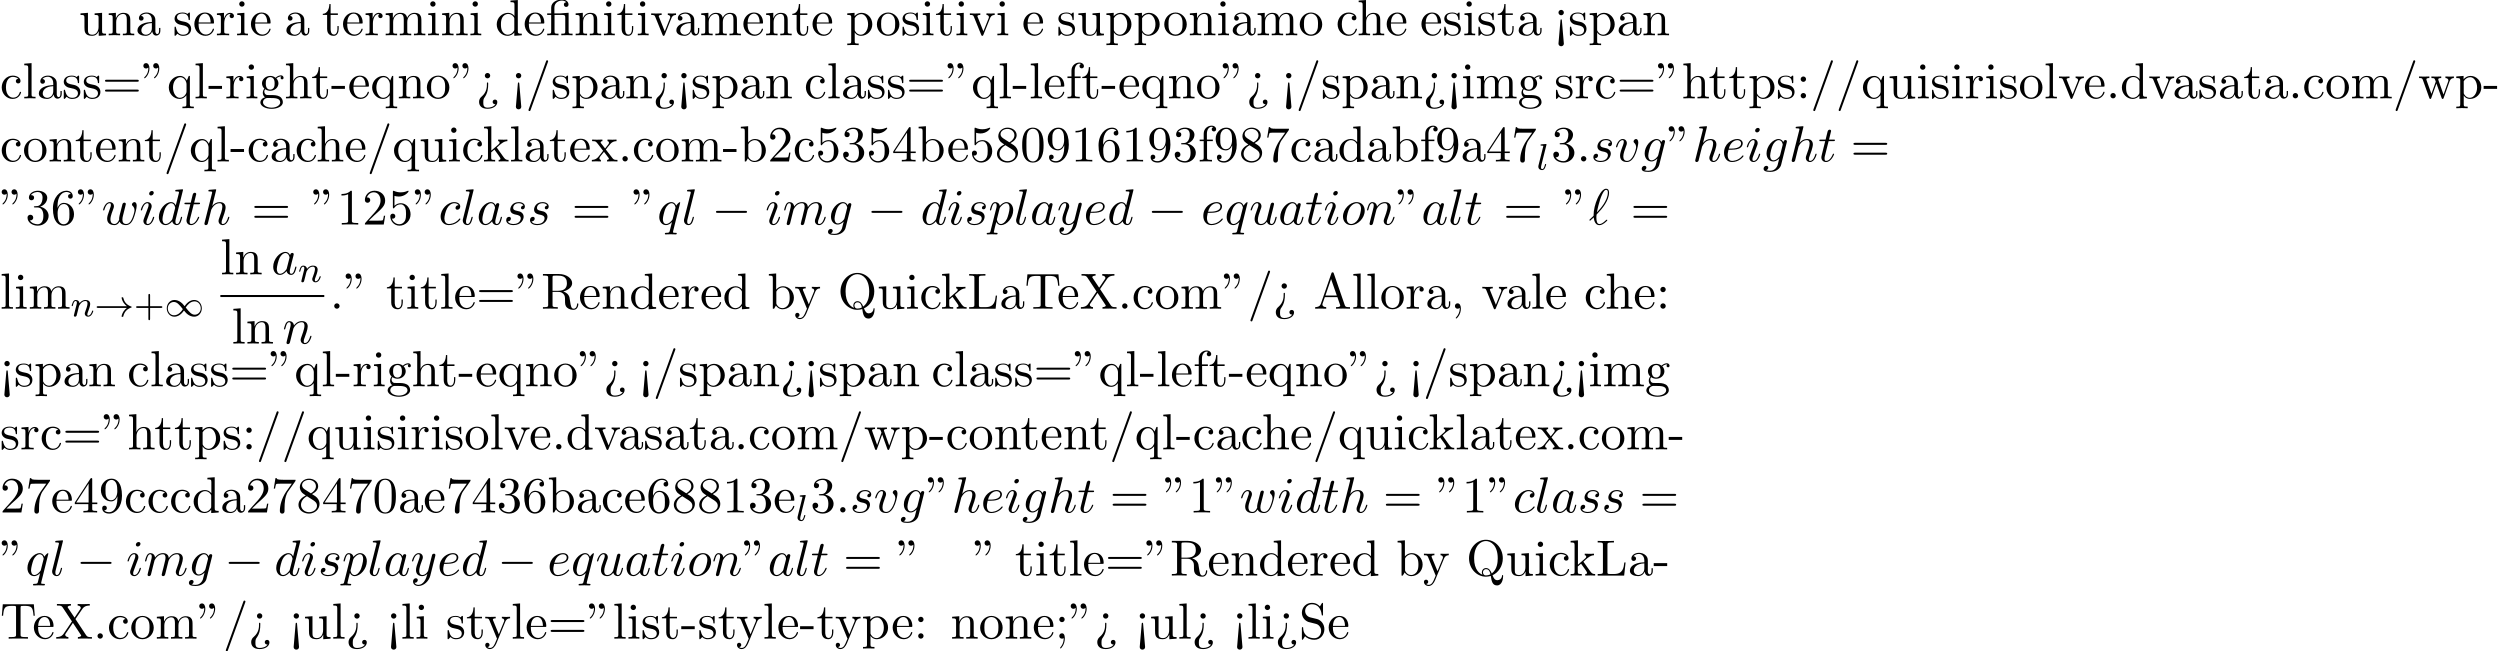 <?xml version='1.0' encoding='UTF-8'?>
<!-- This file was generated by dvisvgm 2.13.3 -->
<svg version='1.1' xmlns='http://www.w3.org/2000/svg' xmlns:xlink='http://www.w3.org/1999/xlink' width='536.88pt' height='139.882pt' viewBox='53.798 61.166 536.88 139.882'>
<defs>
<path id='g4-43' d='M3.475-1.809H5.818C5.93-1.809 6.105-1.809 6.105-1.993S5.93-2.176 5.818-2.176H3.475V-4.527C3.475-4.639 3.475-4.814 3.292-4.814S3.108-4.639 3.108-4.527V-2.176H.757C.646-2.176 .47-2.176 .47-1.993S.646-1.809 .757-1.809H3.108V.542C3.108 .654 3.108 .829 3.292 .829S3.475 .654 3.475 .542V-1.809Z'/>
<path id='g2-108' d='M2.088-5.292C2.096-5.308 2.12-5.412 2.12-5.42C2.12-5.46 2.088-5.531 1.993-5.531L1.188-5.467C.893-5.444 .829-5.436 .829-5.292C.829-5.181 .94-5.181 1.036-5.181C1.419-5.181 1.419-5.133 1.419-5.061C1.419-5.037 1.419-5.021 1.379-4.878L.391-.925C.359-.797 .359-.677 .359-.669C.359-.175 .765 .08 1.164 .08C1.506 .08 1.69-.191 1.777-.367C1.921-.63 2.04-1.1 2.04-1.14C2.04-1.188 2.016-1.243 1.913-1.243C1.841-1.243 1.817-1.203 1.817-1.196C1.801-1.172 1.761-1.028 1.737-.94C1.618-.478 1.467-.143 1.18-.143C.988-.143 .933-.327 .933-.518C.933-.669 .956-.757 .98-.861L2.088-5.292Z'/>
<path id='g2-110' d='M1.594-1.307C1.618-1.427 1.698-1.73 1.722-1.849C1.833-2.279 1.833-2.287 2.016-2.55C2.279-2.941 2.654-3.292 3.188-3.292C3.475-3.292 3.642-3.124 3.642-2.75C3.642-2.311 3.308-1.403 3.156-1.012C3.053-.749 3.053-.701 3.053-.598C3.053-.143 3.427 .08 3.77 .08C4.551 .08 4.878-1.036 4.878-1.14C4.878-1.219 4.814-1.243 4.758-1.243C4.663-1.243 4.647-1.188 4.623-1.108C4.431-.454 4.097-.143 3.794-.143C3.666-.143 3.602-.223 3.602-.406S3.666-.765 3.746-.964C3.866-1.267 4.216-2.184 4.216-2.63C4.216-3.228 3.802-3.515 3.228-3.515C2.582-3.515 2.168-3.124 1.937-2.821C1.881-3.26 1.53-3.515 1.124-3.515C.837-3.515 .638-3.332 .51-3.084C.319-2.71 .239-2.311 .239-2.295C.239-2.224 .295-2.192 .359-2.192C.462-2.192 .47-2.224 .526-2.431C.622-2.821 .765-3.292 1.1-3.292C1.307-3.292 1.355-3.092 1.355-2.917C1.355-2.774 1.315-2.622 1.251-2.359C1.235-2.295 1.116-1.825 1.084-1.714L.789-.518C.757-.399 .709-.199 .709-.167C.709 .016 .861 .08 .964 .08C1.108 .08 1.227-.016 1.283-.112C1.307-.159 1.371-.43 1.411-.598L1.594-1.307Z'/>
<path id='g5-12' d='M3.6-4.364C4.102-4.364 4.178-4.222 4.178-3.775V-.829C4.178-.338 4.058-.338 3.327-.338V0C3.687-.011 4.265-.033 4.538-.033S5.345-.011 5.749 0V-.338C5.018-.338 4.898-.338 4.898-.829V-4.833L3.524-4.735C3.349-4.724 3.338-4.713 3.327-4.713C3.305-4.702 3.284-4.702 3.131-4.702H1.844V-5.935C1.844-7.015 2.782-7.451 3.458-7.451C3.785-7.451 4.178-7.342 4.396-7.091C3.949-7.069 3.884-6.764 3.884-6.589C3.884-6.229 4.167-6.087 4.375-6.087C4.625-6.087 4.876-6.262 4.876-6.589C4.876-7.233 4.276-7.691 3.469-7.691C2.455-7.691 1.156-7.135 1.156-5.945V-4.702H.295V-4.364H1.156V-.829C1.156-.338 1.036-.338 .305-.338V0C.665-.011 1.244-.033 1.516-.033S2.324-.011 2.727 0V-.338C1.996-.338 1.876-.338 1.876-.829V-4.364H3.6Z'/>
<path id='g5-34' d='M1.669-6.425C1.669-7.08 1.407-7.571 .938-7.571C.556-7.571 .36-7.276 .36-6.993S.545-6.415 .938-6.415C1.156-6.415 1.309-6.524 1.375-6.589C1.385-6.611 1.396-6.622 1.407-6.622C1.429-6.622 1.429-6.469 1.429-6.425C1.429-6.076 1.353-5.291 .665-4.615C.535-4.484 .535-4.462 .535-4.429C.535-4.353 .589-4.309 .644-4.309C.764-4.309 1.669-5.138 1.669-6.425ZM3.785-6.425C3.785-7.08 3.524-7.571 3.055-7.571C2.673-7.571 2.476-7.276 2.476-6.993S2.662-6.415 3.055-6.415C3.273-6.415 3.425-6.524 3.491-6.589C3.502-6.611 3.513-6.622 3.524-6.622C3.545-6.622 3.545-6.469 3.545-6.425C3.545-6.076 3.469-5.291 2.782-4.615C2.651-4.484 2.651-4.462 2.651-4.429C2.651-4.353 2.705-4.309 2.76-4.309C2.88-4.309 3.785-5.138 3.785-6.425Z'/>
<path id='g5-44' d='M2.215-.011C2.215-.709 1.953-1.156 1.516-1.156C1.135-1.156 .938-.862 .938-.578S1.124 0 1.516 0C1.691 0 1.822-.065 1.931-.153L1.953-.175C1.964-.175 1.975-.164 1.975-.011C1.975 .687 1.669 1.353 1.189 1.865C1.124 1.931 1.113 1.942 1.113 1.985C1.113 2.062 1.167 2.105 1.222 2.105C1.353 2.105 2.215 1.244 2.215-.011Z'/>
<path id='g5-45' d='M3.011-2.04V-2.673H.12V-2.04H3.011Z'/>
<path id='g5-46' d='M2.095-.578C2.095-.895 1.833-1.156 1.516-1.156S.938-.895 .938-.578S1.2 0 1.516 0S2.095-.262 2.095-.578Z'/>
<path id='g5-47' d='M4.778-7.767C4.833-7.909 4.833-7.942 4.833-7.964C4.833-8.084 4.735-8.182 4.615-8.182C4.462-8.182 4.418-8.073 4.385-7.964L.665 2.313C.611 2.455 .611 2.487 .611 2.509C.611 2.629 .709 2.727 .829 2.727C.982 2.727 1.025 2.618 1.058 2.509L4.778-7.767Z'/>
<path id='g5-48' d='M5.018-3.491C5.018-4.364 4.964-5.236 4.582-6.044C4.08-7.091 3.185-7.265 2.727-7.265C2.073-7.265 1.276-6.982 .829-5.967C.48-5.215 .425-4.364 .425-3.491C.425-2.673 .469-1.691 .916-.862C1.385 .022 2.182 .24 2.716 .24C3.305 .24 4.135 .011 4.615-1.025C4.964-1.778 5.018-2.629 5.018-3.491ZM2.716 0C2.291 0 1.647-.273 1.451-1.32C1.331-1.975 1.331-2.978 1.331-3.622C1.331-4.32 1.331-5.04 1.418-5.629C1.625-6.927 2.444-7.025 2.716-7.025C3.076-7.025 3.796-6.829 4.004-5.749C4.113-5.138 4.113-4.309 4.113-3.622C4.113-2.804 4.113-2.062 3.993-1.364C3.829-.327 3.207 0 2.716 0Z'/>
<path id='g5-49' d='M3.207-6.982C3.207-7.244 3.207-7.265 2.956-7.265C2.28-6.567 1.32-6.567 .971-6.567V-6.229C1.189-6.229 1.833-6.229 2.4-6.513V-.862C2.4-.469 2.367-.338 1.385-.338H1.036V0C1.418-.033 2.367-.033 2.804-.033S4.189-.033 4.571 0V-.338H4.222C3.24-.338 3.207-.458 3.207-.862V-6.982Z'/>
<path id='g5-50' d='M1.385-.84L2.542-1.964C4.244-3.469 4.898-4.058 4.898-5.149C4.898-6.393 3.916-7.265 2.585-7.265C1.353-7.265 .545-6.262 .545-5.291C.545-4.68 1.091-4.68 1.124-4.68C1.309-4.68 1.691-4.811 1.691-5.258C1.691-5.542 1.495-5.825 1.113-5.825C1.025-5.825 1.004-5.825 .971-5.815C1.222-6.524 1.811-6.927 2.444-6.927C3.436-6.927 3.905-6.044 3.905-5.149C3.905-4.276 3.36-3.415 2.76-2.738L.665-.404C.545-.284 .545-.262 .545 0H4.593L4.898-1.898H4.625C4.571-1.571 4.495-1.091 4.385-.927C4.309-.84 3.589-.84 3.349-.84H1.385Z'/>
<path id='g5-51' d='M3.164-3.84C4.058-4.135 4.691-4.898 4.691-5.76C4.691-6.655 3.731-7.265 2.684-7.265C1.582-7.265 .753-6.611 .753-5.782C.753-5.422 .993-5.215 1.309-5.215C1.647-5.215 1.865-5.455 1.865-5.771C1.865-6.316 1.353-6.316 1.189-6.316C1.527-6.851 2.247-6.993 2.64-6.993C3.087-6.993 3.687-6.753 3.687-5.771C3.687-5.64 3.665-5.007 3.382-4.527C3.055-4.004 2.684-3.971 2.411-3.96C2.324-3.949 2.062-3.927 1.985-3.927C1.898-3.916 1.822-3.905 1.822-3.796C1.822-3.676 1.898-3.676 2.084-3.676H2.564C3.458-3.676 3.862-2.935 3.862-1.865C3.862-.382 3.109-.065 2.629-.065C2.16-.065 1.342-.251 .96-.895C1.342-.84 1.68-1.08 1.68-1.495C1.68-1.887 1.385-2.105 1.069-2.105C.807-2.105 .458-1.953 .458-1.473C.458-.48 1.473 .24 2.662 .24C3.993 .24 4.985-.753 4.985-1.865C4.985-2.76 4.298-3.611 3.164-3.84Z'/>
<path id='g5-52' d='M3.207-1.8V-.851C3.207-.458 3.185-.338 2.378-.338H2.149V0C2.596-.033 3.164-.033 3.622-.033S4.658-.033 5.105 0V-.338H4.876C4.069-.338 4.047-.458 4.047-.851V-1.8H5.138V-2.138H4.047V-7.102C4.047-7.32 4.047-7.385 3.873-7.385C3.775-7.385 3.742-7.385 3.655-7.255L.305-2.138V-1.8H3.207ZM3.273-2.138H.611L3.273-6.207V-2.138Z'/>
<path id='g5-53' d='M4.898-2.193C4.898-3.491 4.004-4.582 2.825-4.582C2.302-4.582 1.833-4.407 1.44-4.025V-6.153C1.658-6.087 2.018-6.011 2.367-6.011C3.709-6.011 4.473-7.004 4.473-7.145C4.473-7.211 4.44-7.265 4.364-7.265C4.353-7.265 4.331-7.265 4.276-7.233C4.058-7.135 3.524-6.916 2.793-6.916C2.356-6.916 1.855-6.993 1.342-7.222C1.255-7.255 1.233-7.255 1.211-7.255C1.102-7.255 1.102-7.167 1.102-6.993V-3.764C1.102-3.567 1.102-3.48 1.255-3.48C1.331-3.48 1.353-3.513 1.396-3.578C1.516-3.753 1.92-4.342 2.804-4.342C3.371-4.342 3.644-3.84 3.731-3.644C3.905-3.24 3.927-2.815 3.927-2.269C3.927-1.887 3.927-1.233 3.665-.775C3.404-.349 3-.065 2.498-.065C1.702-.065 1.08-.644 .895-1.287C.927-1.276 .96-1.265 1.08-1.265C1.44-1.265 1.625-1.538 1.625-1.8S1.44-2.335 1.08-2.335C.927-2.335 .545-2.258 .545-1.756C.545-.818 1.298 .24 2.52 .24C3.785 .24 4.898-.807 4.898-2.193Z'/>
<path id='g5-54' d='M1.44-3.578V-3.84C1.44-6.6 2.793-6.993 3.349-6.993C3.611-6.993 4.069-6.927 4.309-6.556C4.145-6.556 3.709-6.556 3.709-6.065C3.709-5.727 3.971-5.564 4.211-5.564C4.385-5.564 4.713-5.662 4.713-6.087C4.713-6.742 4.233-7.265 3.327-7.265C1.931-7.265 .458-5.858 .458-3.447C.458-.535 1.724 .24 2.738 .24C3.949 .24 4.985-.785 4.985-2.225C4.985-3.611 4.015-4.658 2.804-4.658C2.062-4.658 1.658-4.102 1.44-3.578ZM2.738-.065C2.051-.065 1.724-.72 1.658-.884C1.462-1.396 1.462-2.269 1.462-2.465C1.462-3.316 1.811-4.407 2.793-4.407C2.967-4.407 3.469-4.407 3.807-3.731C4.004-3.327 4.004-2.771 4.004-2.236C4.004-1.713 4.004-1.167 3.818-.775C3.491-.12 2.989-.065 2.738-.065Z'/>
<path id='g5-55' d='M5.193-6.644C5.291-6.775 5.291-6.796 5.291-7.025H2.64C1.309-7.025 1.287-7.167 1.244-7.375H.971L.611-5.127H.884C.916-5.302 1.015-5.989 1.156-6.12C1.233-6.185 2.084-6.185 2.225-6.185H4.484C4.364-6.011 3.502-4.822 3.262-4.462C2.28-2.989 1.92-1.473 1.92-.36C1.92-.251 1.92 .24 2.422 .24S2.924-.251 2.924-.36V-.916C2.924-1.516 2.956-2.116 3.044-2.705C3.087-2.956 3.24-3.895 3.72-4.571L5.193-6.644Z'/>
<path id='g5-56' d='M1.778-4.985C1.276-5.313 1.233-5.684 1.233-5.869C1.233-6.535 1.942-6.993 2.716-6.993C3.513-6.993 4.211-6.425 4.211-5.64C4.211-5.018 3.785-4.495 3.131-4.113L1.778-4.985ZM3.371-3.949C4.156-4.353 4.691-4.92 4.691-5.64C4.691-6.644 3.72-7.265 2.727-7.265C1.636-7.265 .753-6.458 .753-5.444C.753-5.247 .775-4.756 1.233-4.244C1.353-4.113 1.756-3.84 2.029-3.655C1.396-3.338 .458-2.727 .458-1.647C.458-.491 1.571 .24 2.716 .24C3.949 .24 4.985-.665 4.985-1.833C4.985-2.225 4.865-2.716 4.451-3.175C4.244-3.404 4.069-3.513 3.371-3.949ZM2.28-3.491L3.622-2.64C3.927-2.433 4.44-2.105 4.44-1.44C4.44-.633 3.622-.065 2.727-.065C1.789-.065 1.004-.742 1.004-1.647C1.004-2.28 1.353-2.978 2.28-3.491Z'/>
<path id='g5-57' d='M4.004-3.469V-3.12C4.004-.567 2.869-.065 2.236-.065C2.051-.065 1.462-.087 1.167-.458C1.647-.458 1.735-.775 1.735-.96C1.735-1.298 1.473-1.462 1.233-1.462C1.058-1.462 .731-1.364 .731-.938C.731-.207 1.32 .24 2.247 .24C3.655 .24 4.985-1.244 4.985-3.589C4.985-6.524 3.731-7.265 2.76-7.265C2.16-7.265 1.625-7.069 1.156-6.578C.709-6.087 .458-5.629 .458-4.811C.458-3.447 1.418-2.378 2.64-2.378C3.305-2.378 3.753-2.836 4.004-3.469ZM2.651-2.629C2.476-2.629 1.975-2.629 1.636-3.316C1.44-3.72 1.44-4.265 1.44-4.8C1.44-5.389 1.44-5.902 1.669-6.305C1.964-6.851 2.378-6.993 2.76-6.993C3.262-6.993 3.622-6.622 3.807-6.131C3.938-5.782 3.982-5.095 3.982-4.593C3.982-3.687 3.611-2.629 2.651-2.629Z'/>
<path id='g5-58' d='M2.095-4.124C2.095-4.44 1.833-4.702 1.516-4.702S.938-4.44 .938-4.124S1.2-3.545 1.516-3.545S2.095-3.807 2.095-4.124ZM2.095-.578C2.095-.895 1.833-1.156 1.516-1.156S.938-.895 .938-.578S1.2 0 1.516 0S2.095-.262 2.095-.578Z'/>
<path id='g5-59' d='M2.095-4.124C2.095-4.44 1.833-4.702 1.516-4.702S.938-4.44 .938-4.124S1.2-3.545 1.516-3.545S2.095-3.807 2.095-4.124ZM1.887-.12C1.887 .185 1.887 1.036 1.189 1.844C1.113 1.931 1.113 1.953 1.113 1.985C1.113 2.062 1.167 2.105 1.222 2.105C1.342 2.105 2.127 1.233 2.127-.033C2.127-.349 2.105-1.156 1.516-1.156C1.135-1.156 .938-.862 .938-.578S1.124 0 1.516 0C1.571 0 1.593 0 1.604-.011C1.68-.022 1.8-.044 1.887-.12Z'/>
<path id='g5-60' d='M2.084 1.68L1.669-3.164C1.658-3.327 1.647-3.415 1.516-3.415C1.407-3.415 1.375-3.36 1.364-3.175L.938 1.8C.938 2.16 1.233 2.356 1.516 2.356S2.095 2.16 2.095 1.8L2.084 1.68ZM2.095-4.876C2.095-5.193 1.833-5.455 1.516-5.455S.938-5.193 .938-4.876S1.2-4.298 1.516-4.298S2.095-4.56 2.095-4.876Z'/>
<path id='g5-61' d='M7.495-3.567C7.658-3.567 7.865-3.567 7.865-3.785S7.658-4.004 7.505-4.004H.971C.818-4.004 .611-4.004 .611-3.785S.818-3.567 .982-3.567H7.495ZM7.505-1.451C7.658-1.451 7.865-1.451 7.865-1.669S7.658-1.887 7.495-1.887H.982C.818-1.887 .611-1.887 .611-1.669S.818-1.451 .971-1.451H7.505Z'/>
<path id='g5-62' d='M2.564-3.284C2.553-3.415 2.455-3.415 2.422-3.415C2.291-3.415 2.291-3.349 2.291-3.153V-2.978C2.291-2.531 2.291-1.353 1.167-.393C.971-.218 .611 .087 .611 .764C.611 1.385 .96 2.236 2.422 2.236C3.578 2.236 4.527 1.658 4.527 .785C4.527 .415 4.276 .262 4.025 .262C3.72 .262 3.524 .48 3.524 .764C3.524 1.025 3.731 1.298 4.124 1.255C3.796 1.811 2.989 1.996 2.455 1.996C1.516 1.996 1.516 1.375 1.516 .84C1.516 .175 1.636 .011 1.8-.218C2.487-1.189 2.564-2.193 2.564-3.022V-3.284ZM3-4.876C3-5.193 2.738-5.455 2.422-5.455S1.844-5.193 1.844-4.876S2.105-4.298 2.422-4.298S3-4.56 3-4.876Z'/>
<path id='g5-65' d='M4.342-7.593C4.287-7.735 4.265-7.811 4.091-7.811S3.884-7.745 3.829-7.593L1.571-1.069C1.375-.513 .938-.349 .349-.338V0C.6-.011 1.069-.033 1.462-.033C1.8-.033 2.367-.011 2.716 0V-.338C2.171-.338 1.898-.611 1.898-.895C1.898-.927 1.909-1.036 1.92-1.058L2.422-2.487H5.116L5.695-.818C5.705-.775 5.727-.709 5.727-.665C5.727-.338 5.116-.338 4.822-.338V0C5.215-.033 5.978-.033 6.393-.033C6.862-.033 7.364-.022 7.822 0V-.338H7.625C6.971-.338 6.818-.415 6.698-.775L4.342-7.593ZM3.764-6.371L4.996-2.825H2.542L3.764-6.371Z'/>
<path id='g5-76' d='M6.349-2.815H6.076C5.956-1.702 5.804-.338 3.884-.338H2.989C2.476-.338 2.455-.415 2.455-.775V-6.589C2.455-6.96 2.455-7.113 3.491-7.113H3.851V-7.451C3.458-7.418 2.465-7.418 2.018-7.418C1.593-7.418 .742-7.418 .36-7.451V-7.113H.622C1.462-7.113 1.484-6.993 1.484-6.6V-.851C1.484-.458 1.462-.338 .622-.338H.36V0H6.044L6.349-2.815Z'/>
<path id='g5-81' d='M3.513-.175C2.924-.393 1.702-1.189 1.702-3.698C1.702-6.535 3.229-7.418 4.233-7.418C5.291-7.418 6.775-6.48 6.775-3.698C6.775-2.847 6.644-1.309 5.487-.458C5.247-1.069 4.898-1.615 4.255-1.615C3.698-1.615 3.36-1.145 3.36-.698C3.36-.404 3.502-.196 3.513-.175ZM5.204-.284C4.833-.076 4.484-.033 4.244-.033C3.687-.033 3.6-.535 3.6-.698C3.6-1.015 3.829-1.375 4.255-1.375C4.844-1.375 5.084-.916 5.204-.284ZM5.651-.076C6.938-.655 7.865-2.051 7.865-3.698C7.865-5.924 6.218-7.691 4.233-7.691C2.28-7.691 .611-5.945 .611-3.698C.611-1.495 2.258 .24 4.244 .24C4.582 .24 4.964 .175 5.28 .076C5.444 1.113 5.596 2.116 6.611 2.116C7.724 2.116 7.931 .665 7.931 .109C7.931 0 7.931-.12 7.811-.12C7.713-.12 7.702-.033 7.691 .076C7.625 .665 7.167 .993 6.698 .993C6.185 .993 5.913 .622 5.651-.076Z'/>
<path id='g5-82' d='M2.444-3.851V-6.676C2.444-6.927 2.444-7.058 2.684-7.091C2.793-7.113 3.109-7.113 3.327-7.113C4.309-7.113 5.531-7.069 5.531-5.487C5.531-4.735 5.269-3.851 3.655-3.851H2.444ZM4.745-3.709C5.804-3.971 6.655-4.636 6.655-5.487C6.655-6.535 5.411-7.451 3.807-7.451H.382V-7.113H.644C1.484-7.113 1.505-6.993 1.505-6.6V-.851C1.505-.458 1.484-.338 .644-.338H.382V0C.775-.033 1.549-.033 1.975-.033S3.175-.033 3.567 0V-.338H3.305C2.465-.338 2.444-.458 2.444-.851V-3.611H3.698C3.873-3.611 4.331-3.611 4.713-3.24C5.127-2.847 5.127-2.509 5.127-1.778C5.127-1.069 5.127-.633 5.575-.218C6.022 .175 6.622 .24 6.949 .24C7.8 .24 7.985-.655 7.985-.96C7.985-1.025 7.985-1.145 7.844-1.145C7.724-1.145 7.724-1.047 7.713-.971C7.647-.196 7.265 0 6.993 0C6.458 0 6.371-.556 6.218-1.571L6.076-2.444C5.88-3.142 5.345-3.502 4.745-3.709Z'/>
<path id='g5-83' d='M3.807-4.233L2.411-4.571C1.735-4.735 1.309-5.324 1.309-5.956C1.309-6.72 1.898-7.385 2.749-7.385C4.571-7.385 4.811-5.596 4.876-5.105C4.887-5.04 4.887-4.975 5.007-4.975C5.149-4.975 5.149-5.029 5.149-5.236V-7.429C5.149-7.615 5.149-7.691 5.029-7.691C4.953-7.691 4.942-7.68 4.865-7.549L4.484-6.927C4.156-7.244 3.709-7.691 2.738-7.691C1.527-7.691 .611-6.731 .611-5.575C.611-4.669 1.189-3.873 2.04-3.578C2.16-3.535 2.716-3.404 3.48-3.218C3.775-3.142 4.102-3.065 4.407-2.662C4.636-2.378 4.745-2.018 4.745-1.658C4.745-.884 4.2-.098 3.284-.098C2.967-.098 2.138-.153 1.56-.687C.927-1.276 .895-1.975 .884-2.367C.873-2.476 .785-2.476 .753-2.476C.611-2.476 .611-2.4 .611-2.204V-.022C.611 .164 .611 .24 .731 .24C.807 .24 .818 .218 .895 .098C.895 .087 .927 .055 1.287-.524C1.625-.153 2.324 .24 3.295 .24C4.571 .24 5.444-.829 5.444-2.029C5.444-3.12 4.724-4.015 3.807-4.233Z'/>
<path id='g5-84' d='M7.265-7.385H.6L.393-4.931H.665C.818-6.687 .982-7.047 2.629-7.047C2.825-7.047 3.109-7.047 3.218-7.025C3.447-6.982 3.447-6.862 3.447-6.611V-.862C3.447-.491 3.447-.338 2.302-.338H1.865V0C2.313-.033 3.425-.033 3.927-.033S5.553-.033 6 0V-.338H5.564C4.418-.338 4.418-.491 4.418-.862V-6.611C4.418-6.829 4.418-6.982 4.615-7.025C4.735-7.047 5.029-7.047 5.236-7.047C6.884-7.047 7.047-6.687 7.2-4.931H7.473L7.265-7.385Z'/>
<path id='g5-88' d='M4.385-4.211L5.88-6.404C6.12-6.753 6.491-7.102 7.462-7.113V-7.451C7.036-7.44 6.524-7.418 6.251-7.418C5.815-7.418 5.291-7.418 4.855-7.451V-7.113C5.291-7.102 5.531-6.862 5.531-6.611C5.531-6.502 5.509-6.48 5.433-6.36L4.189-4.516L2.782-6.622C2.76-6.655 2.705-6.742 2.705-6.785C2.705-6.916 2.945-7.102 3.415-7.113V-7.451C3.033-7.418 2.236-7.418 1.822-7.418C1.484-7.418 .807-7.429 .404-7.451V-7.113H.611C1.211-7.113 1.418-7.036 1.625-6.731L3.633-3.698L1.844-1.058C1.691-.84 1.364-.338 .262-.338V0C.655-.011 1.113-.033 1.473-.033C1.876-.033 2.476-.033 2.869 0V-.338C2.367-.349 2.182-.644 2.182-.84C2.182-.938 2.215-.982 2.291-1.102L3.84-3.393L5.564-.785C5.585-.742 5.618-.698 5.618-.665C5.618-.535 5.378-.349 4.909-.338V0C5.291-.033 6.087-.033 6.502-.033C6.96-.033 7.462-.022 7.92 0V-.338H7.713C7.145-.338 6.916-.393 6.687-.731L4.385-4.211Z'/>
<path id='g5-97' d='M3.633-.829C3.676-.393 3.971 .065 4.484 .065C4.713 .065 5.378-.087 5.378-.971V-1.582H5.105V-.971C5.105-.338 4.833-.273 4.713-.273C4.353-.273 4.309-.764 4.309-.818V-3C4.309-3.458 4.309-3.884 3.916-4.287C3.491-4.713 2.945-4.887 2.422-4.887C1.527-4.887 .775-4.375 .775-3.655C.775-3.327 .993-3.142 1.276-3.142C1.582-3.142 1.778-3.36 1.778-3.644C1.778-3.775 1.724-4.135 1.222-4.145C1.516-4.527 2.051-4.647 2.4-4.647C2.935-4.647 3.556-4.222 3.556-3.251V-2.847C3-2.815 2.236-2.782 1.549-2.455C.731-2.084 .458-1.516 .458-1.036C.458-.153 1.516 .12 2.204 .12C2.924 .12 3.425-.316 3.633-.829ZM3.556-2.618V-1.527C3.556-.491 2.771-.12 2.28-.12C1.745-.12 1.298-.502 1.298-1.047C1.298-1.647 1.756-2.553 3.556-2.618Z'/>
<path id='g5-98' d='M1.876-4.113V-7.571L.305-7.451V-7.113C1.069-7.113 1.156-7.036 1.156-6.502V0H1.429C1.44-.011 1.527-.164 1.822-.676C1.985-.425 2.444 .12 3.251 .12C4.549 .12 5.684-.949 5.684-2.356C5.684-3.742 4.615-4.822 3.371-4.822C2.52-4.822 2.051-4.309 1.876-4.113ZM1.909-1.244V-3.491C1.909-3.698 1.909-3.709 2.029-3.884C2.455-4.495 3.055-4.582 3.316-4.582C3.807-4.582 4.2-4.298 4.462-3.884C4.745-3.436 4.778-2.815 4.778-2.367C4.778-1.964 4.756-1.309 4.44-.818C4.211-.48 3.796-.12 3.207-.12C2.716-.12 2.324-.382 2.062-.785C1.909-1.015 1.909-1.047 1.909-1.244Z'/>
<path id='g5-99' d='M1.276-2.378C1.276-4.156 2.171-4.615 2.749-4.615C2.847-4.615 3.535-4.604 3.916-4.211C3.469-4.178 3.404-3.851 3.404-3.709C3.404-3.425 3.6-3.207 3.905-3.207C4.189-3.207 4.407-3.393 4.407-3.72C4.407-4.462 3.578-4.887 2.738-4.887C1.375-4.887 .371-3.709 .371-2.356C.371-.96 1.451 .12 2.716 .12C4.178 .12 4.527-1.189 4.527-1.298S4.418-1.407 4.385-1.407C4.287-1.407 4.265-1.364 4.244-1.298C3.927-.284 3.218-.153 2.815-.153C2.236-.153 1.276-.622 1.276-2.378Z'/>
<path id='g5-100' d='M4.145-.6V.12L5.749 0V-.338C4.985-.338 4.898-.415 4.898-.949V-7.571L3.327-7.451V-7.113C4.091-7.113 4.178-7.036 4.178-6.502V-4.145C3.862-4.538 3.393-4.822 2.804-4.822C1.516-4.822 .371-3.753 .371-2.345C.371-.96 1.44 .12 2.684 .12C3.382 .12 3.873-.251 4.145-.6ZM4.145-3.524V-1.287C4.145-1.091 4.145-1.069 4.025-.884C3.698-.36 3.207-.12 2.738-.12C2.247-.12 1.855-.404 1.593-.818C1.309-1.265 1.276-1.887 1.276-2.335C1.276-2.738 1.298-3.393 1.615-3.884C1.844-4.222 2.258-4.582 2.847-4.582C3.229-4.582 3.687-4.418 4.025-3.927C4.145-3.742 4.145-3.72 4.145-3.524Z'/>
<path id='g5-101' d='M1.222-2.749C1.287-4.375 2.204-4.647 2.575-4.647C3.698-4.647 3.807-3.175 3.807-2.749H1.222ZM1.211-2.52H4.255C4.495-2.52 4.527-2.52 4.527-2.749C4.527-3.829 3.938-4.887 2.575-4.887C1.309-4.887 .305-3.764 .305-2.4C.305-.938 1.451 .12 2.705 .12C4.036 .12 4.527-1.091 4.527-1.298C4.527-1.407 4.44-1.429 4.385-1.429C4.287-1.429 4.265-1.364 4.244-1.276C3.862-.153 2.88-.153 2.771-.153C2.225-.153 1.789-.48 1.538-.884C1.211-1.407 1.211-2.127 1.211-2.52Z'/>
<path id='g5-102' d='M1.909-4.702V-5.967C1.909-6.927 2.433-7.451 2.913-7.451C2.945-7.451 3.109-7.451 3.273-7.375C3.142-7.331 2.945-7.189 2.945-6.916C2.945-6.665 3.12-6.447 3.415-6.447C3.731-6.447 3.895-6.665 3.895-6.927C3.895-7.331 3.491-7.691 2.913-7.691C2.149-7.691 1.222-7.113 1.222-5.956V-4.702H.36V-4.364H1.222V-.829C1.222-.338 1.102-.338 .371-.338V0C.796-.011 1.309-.033 1.615-.033C2.051-.033 2.564-.033 3 0V-.338H2.771C1.964-.338 1.942-.458 1.942-.851V-4.364H3.185V-4.702H1.909Z'/>
<path id='g5-103' d='M2.422-1.876C1.473-1.876 1.473-2.967 1.473-3.218C1.473-3.513 1.484-3.862 1.647-4.135C1.735-4.265 1.985-4.571 2.422-4.571C3.371-4.571 3.371-3.48 3.371-3.229C3.371-2.935 3.36-2.585 3.196-2.313C3.109-2.182 2.858-1.876 2.422-1.876ZM1.156-1.451C1.156-1.495 1.156-1.745 1.342-1.964C1.767-1.658 2.215-1.625 2.422-1.625C3.436-1.625 4.189-2.378 4.189-3.218C4.189-3.622 4.015-4.025 3.742-4.276C4.135-4.647 4.527-4.702 4.724-4.702C4.745-4.702 4.8-4.702 4.833-4.691C4.713-4.647 4.658-4.527 4.658-4.396C4.658-4.211 4.8-4.08 4.975-4.08C5.084-4.08 5.291-4.156 5.291-4.407C5.291-4.593 5.16-4.942 4.735-4.942C4.516-4.942 4.036-4.876 3.578-4.429C3.12-4.789 2.662-4.822 2.422-4.822C1.407-4.822 .655-4.069 .655-3.229C.655-2.749 .895-2.335 1.167-2.105C1.025-1.942 .829-1.582 .829-1.2C.829-.862 .971-.447 1.309-.229C.655-.044 .305 .425 .305 .862C.305 1.647 1.385 2.247 2.716 2.247C4.004 2.247 5.138 1.691 5.138 .84C5.138 .458 4.985-.098 4.429-.404C3.851-.709 3.218-.709 2.553-.709C2.28-.709 1.811-.709 1.735-.72C1.385-.764 1.156-1.102 1.156-1.451ZM2.727 1.996C1.625 1.996 .873 1.44 .873 .862C.873 .36 1.287-.044 1.767-.076H2.411C3.349-.076 4.571-.076 4.571 .862C4.571 1.451 3.796 1.996 2.727 1.996Z'/>
<path id='g5-104' d='M1.2-.829C1.2-.338 1.08-.338 .349-.338V0C.731-.011 1.287-.033 1.582-.033C1.865-.033 2.433-.011 2.804 0V-.338C2.073-.338 1.953-.338 1.953-.829V-2.836C1.953-3.971 2.727-4.582 3.425-4.582C4.113-4.582 4.233-3.993 4.233-3.371V-.829C4.233-.338 4.113-.338 3.382-.338V0C3.764-.011 4.32-.033 4.615-.033C4.898-.033 5.465-.011 5.836 0V-.338C5.269-.338 4.996-.338 4.985-.665V-2.749C4.985-3.687 4.985-4.025 4.647-4.418C4.495-4.604 4.135-4.822 3.502-4.822C2.585-4.822 2.105-4.167 1.92-3.753V-7.571L.349-7.451V-7.113C1.113-7.113 1.2-7.036 1.2-6.502V-.829Z'/>
<path id='g5-105' d='M1.931-4.822L.404-4.702V-4.364C1.113-4.364 1.211-4.298 1.211-3.764V-.829C1.211-.338 1.091-.338 .36-.338V0C.709-.011 1.298-.033 1.56-.033C1.942-.033 2.324-.011 2.695 0V-.338C1.975-.338 1.931-.393 1.931-.818V-4.822ZM1.975-6.72C1.975-7.069 1.702-7.298 1.396-7.298C1.058-7.298 .818-7.004 .818-6.72C.818-6.425 1.058-6.142 1.396-6.142C1.702-6.142 1.975-6.371 1.975-6.72Z'/>
<path id='g5-107' d='M1.156-.829C1.156-.338 1.036-.338 .305-.338V0C.665-.011 1.178-.033 1.495-.033C1.822-.033 2.258-.022 2.695 0V-.338C1.964-.338 1.844-.338 1.844-.829V-1.953L2.542-2.553C3.382-1.396 3.84-.785 3.84-.589C3.84-.382 3.655-.338 3.447-.338V0C3.753-.011 4.396-.033 4.625-.033C4.942-.033 5.258-.022 5.575 0V-.338C5.171-.338 4.931-.338 4.516-.916L3.131-2.869C3.12-2.891 3.065-2.956 3.065-2.989C3.065-3.033 3.84-3.687 3.949-3.775C4.636-4.331 5.095-4.353 5.324-4.364V-4.702C5.007-4.669 4.865-4.669 4.56-4.669C4.167-4.669 3.491-4.691 3.338-4.702V-4.364C3.545-4.353 3.655-4.233 3.655-4.091C3.655-3.873 3.502-3.742 3.415-3.665L1.876-2.335V-7.571L.305-7.451V-7.113C1.069-7.113 1.156-7.036 1.156-6.502V-.829Z'/>
<path id='g5-108' d='M1.931-7.571L.36-7.451V-7.113C1.124-7.113 1.211-7.036 1.211-6.502V-.829C1.211-.338 1.091-.338 .36-.338V0C.72-.011 1.298-.033 1.571-.033S2.378-.011 2.782 0V-.338C2.051-.338 1.931-.338 1.931-.829V-7.571Z'/>
<path id='g5-109' d='M1.2-3.753V-.829C1.2-.338 1.08-.338 .349-.338V0C.731-.011 1.287-.033 1.582-.033C1.865-.033 2.433-.011 2.804 0V-.338C2.073-.338 1.953-.338 1.953-.829V-2.836C1.953-3.971 2.727-4.582 3.425-4.582C4.113-4.582 4.233-3.993 4.233-3.371V-.829C4.233-.338 4.113-.338 3.382-.338V0C3.764-.011 4.32-.033 4.615-.033C4.898-.033 5.465-.011 5.836 0V-.338C5.105-.338 4.985-.338 4.985-.829V-2.836C4.985-3.971 5.76-4.582 6.458-4.582C7.145-4.582 7.265-3.993 7.265-3.371V-.829C7.265-.338 7.145-.338 6.415-.338V0C6.796-.011 7.353-.033 7.647-.033C7.931-.033 8.498-.011 8.869 0V-.338C8.302-.338 8.029-.338 8.018-.665V-2.749C8.018-3.687 8.018-4.025 7.68-4.418C7.527-4.604 7.167-4.822 6.535-4.822C5.618-4.822 5.138-4.167 4.953-3.753C4.8-4.702 3.993-4.822 3.502-4.822C2.705-4.822 2.193-4.353 1.887-3.676V-4.822L.349-4.702V-4.364C1.113-4.364 1.2-4.287 1.2-3.753Z'/>
<path id='g5-110' d='M1.2-3.753V-.829C1.2-.338 1.08-.338 .349-.338V0C.731-.011 1.287-.033 1.582-.033C1.865-.033 2.433-.011 2.804 0V-.338C2.073-.338 1.953-.338 1.953-.829V-2.836C1.953-3.971 2.727-4.582 3.425-4.582C4.113-4.582 4.233-3.993 4.233-3.371V-.829C4.233-.338 4.113-.338 3.382-.338V0C3.764-.011 4.32-.033 4.615-.033C4.898-.033 5.465-.011 5.836 0V-.338C5.269-.338 4.996-.338 4.985-.665V-2.749C4.985-3.687 4.985-4.025 4.647-4.418C4.495-4.604 4.135-4.822 3.502-4.822C2.705-4.822 2.193-4.353 1.887-3.676V-4.822L.349-4.702V-4.364C1.113-4.364 1.2-4.287 1.2-3.753Z'/>
<path id='g5-111' d='M5.138-2.335C5.138-3.731 4.047-4.887 2.727-4.887C1.364-4.887 .305-3.698 .305-2.335C.305-.927 1.44 .12 2.716 .12C4.036 .12 5.138-.949 5.138-2.335ZM2.727-.153C2.258-.153 1.778-.382 1.484-.884C1.211-1.364 1.211-2.029 1.211-2.422C1.211-2.847 1.211-3.436 1.473-3.916C1.767-4.418 2.28-4.647 2.716-4.647C3.196-4.647 3.665-4.407 3.949-3.938S4.233-2.836 4.233-2.422C4.233-2.029 4.233-1.44 3.993-.96C3.753-.469 3.273-.153 2.727-.153Z'/>
<path id='g5-112' d='M1.876-4.102V-4.822L.305-4.702V-4.364C1.08-4.364 1.156-4.298 1.156-3.818V1.287C1.156 1.778 1.036 1.778 .305 1.778V2.116C.676 2.105 1.244 2.084 1.527 2.084C1.822 2.084 2.378 2.105 2.76 2.116V1.778C2.029 1.778 1.909 1.778 1.909 1.287V-.545V-.644C1.964-.469 2.422 .12 3.251 .12C4.549 .12 5.684-.949 5.684-2.356C5.684-3.742 4.625-4.822 3.404-4.822C2.553-4.822 2.095-4.342 1.876-4.102ZM1.909-1.244V-3.676C2.225-4.233 2.76-4.549 3.316-4.549C4.113-4.549 4.778-3.589 4.778-2.356C4.778-1.036 4.015-.12 3.207-.12C2.771-.12 2.356-.338 2.062-.785C1.909-1.015 1.909-1.025 1.909-1.244Z'/>
<path id='g5-113' d='M4.145-.665V1.287C4.145 1.778 4.025 1.778 3.295 1.778V2.116C3.665 2.105 4.233 2.084 4.516 2.084C4.811 2.084 5.367 2.105 5.749 2.116V1.778C5.018 1.778 4.898 1.778 4.898 1.287V-4.822H4.658L4.244-3.829C4.102-4.135 3.655-4.822 2.782-4.822C1.516-4.822 .371-3.764 .371-2.345C.371-.982 1.429 .12 2.695 .12C3.458 .12 3.905-.349 4.145-.665ZM4.178-3.022V-1.484C4.178-1.135 3.982-.829 3.742-.567C3.6-.415 3.251-.12 2.738-.12C1.942-.12 1.276-1.091 1.276-2.345C1.276-3.644 2.04-4.549 2.847-4.549C3.72-4.549 4.178-3.6 4.178-3.022Z'/>
<path id='g5-114' d='M1.822-3.622V-4.822L.305-4.702V-4.364C1.069-4.364 1.156-4.287 1.156-3.753V-.829C1.156-.338 1.036-.338 .305-.338V0C.731-.011 1.244-.033 1.549-.033C1.985-.033 2.498-.033 2.935 0V-.338H2.705C1.898-.338 1.876-.458 1.876-.851V-2.531C1.876-3.611 2.335-4.582 3.164-4.582C3.24-4.582 3.262-4.582 3.284-4.571C3.251-4.56 3.033-4.429 3.033-4.145C3.033-3.84 3.262-3.676 3.502-3.676C3.698-3.676 3.971-3.807 3.971-4.156S3.633-4.822 3.164-4.822C2.367-4.822 1.975-4.091 1.822-3.622Z'/>
<path id='g5-115' d='M2.269-2.116C2.509-2.073 3.404-1.898 3.404-1.113C3.404-.556 3.022-.12 2.171-.12C1.255-.12 .862-.742 .655-1.669C.622-1.811 .611-1.855 .502-1.855C.36-1.855 .36-1.778 .36-1.582V-.142C.36 .044 .36 .12 .48 .12C.535 .12 .545 .109 .753-.098C.775-.12 .775-.142 .971-.349C1.451 .109 1.942 .12 2.171 .12C3.425 .12 3.927-.611 3.927-1.396C3.927-1.975 3.6-2.302 3.469-2.433C3.109-2.782 2.684-2.869 2.225-2.956C1.615-3.076 .884-3.218 .884-3.851C.884-4.233 1.167-4.68 2.105-4.68C3.305-4.68 3.36-3.698 3.382-3.36C3.393-3.262 3.491-3.262 3.513-3.262C3.655-3.262 3.655-3.316 3.655-3.524V-4.625C3.655-4.811 3.655-4.887 3.535-4.887C3.48-4.887 3.458-4.887 3.316-4.756C3.284-4.713 3.175-4.615 3.131-4.582C2.716-4.887 2.269-4.887 2.105-4.887C.775-4.887 .36-4.156 .36-3.545C.36-3.164 .535-2.858 .829-2.618C1.178-2.335 1.484-2.269 2.269-2.116Z'/>
<path id='g5-116' d='M1.887-4.364H3.447V-4.702H1.887V-6.709H1.615C1.604-5.815 1.276-4.647 .207-4.604V-4.364H1.135V-1.353C1.135-.011 2.149 .12 2.542 .12C3.316 .12 3.622-.655 3.622-1.353V-1.975H3.349V-1.375C3.349-.567 3.022-.153 2.618-.153C1.887-.153 1.887-1.145 1.887-1.331V-4.364Z'/>
<path id='g5-117' d='M4.265-.862V.12L5.836 0V-.338C5.073-.338 4.985-.415 4.985-.949V-4.822L3.382-4.702V-4.364C4.145-4.364 4.233-4.287 4.233-3.753V-1.811C4.233-.862 3.709-.12 2.913-.12C1.996-.12 1.953-.633 1.953-1.2V-4.822L.349-4.702V-4.364C1.2-4.364 1.2-4.331 1.2-3.36V-1.724C1.2-.873 1.2 .12 2.858 .12C3.469 .12 3.949-.185 4.265-.862Z'/>
<path id='g5-118' d='M4.538-3.633C4.636-3.884 4.822-4.353 5.542-4.364V-4.702C5.291-4.68 4.975-4.669 4.724-4.669C4.462-4.669 3.96-4.691 3.775-4.702V-4.364C4.178-4.353 4.298-4.102 4.298-3.895C4.298-3.796 4.276-3.753 4.233-3.633L3.12-.851L1.898-3.895C1.833-4.036 1.833-4.058 1.833-4.08C1.833-4.364 2.258-4.364 2.455-4.364V-4.702C2.127-4.691 1.516-4.669 1.265-4.669C.971-4.669 .535-4.68 .207-4.702V-4.364C.895-4.364 .938-4.298 1.08-3.96L2.651-.087C2.716 .065 2.738 .12 2.88 .12S3.065 .022 3.109-.087L4.538-3.633Z'/>
<path id='g5-119' d='M6.753-3.665C6.949-4.211 7.287-4.353 7.669-4.364V-4.702C7.429-4.68 7.113-4.669 6.873-4.669C6.556-4.669 6.065-4.691 5.858-4.702V-4.364C6.251-4.353 6.491-4.156 6.491-3.84C6.491-3.775 6.491-3.753 6.436-3.611L5.444-.818L4.364-3.862C4.32-3.993 4.309-4.015 4.309-4.069C4.309-4.364 4.735-4.364 4.953-4.364V-4.702C4.636-4.691 4.08-4.669 3.818-4.669C3.491-4.669 3.175-4.68 2.847-4.702V-4.364C3.251-4.364 3.425-4.342 3.535-4.2C3.589-4.135 3.709-3.807 3.785-3.6L2.847-.96L1.811-3.873C1.756-4.004 1.756-4.025 1.756-4.069C1.756-4.364 2.182-4.364 2.4-4.364V-4.702C2.073-4.691 1.462-4.669 1.211-4.669C1.167-4.669 .589-4.68 .196-4.702V-4.364C.742-4.364 .873-4.331 1.004-3.982L2.378-.12C2.433 .033 2.465 .12 2.607 .12S2.771 .055 2.825-.098L3.927-3.185L5.04-.087C5.084 .033 5.116 .12 5.258 .12S5.433 .022 5.476-.087L6.753-3.665Z'/>
<path id='g5-120' d='M3.131-2.564C3.458-2.978 3.873-3.513 4.135-3.796C4.473-4.189 4.92-4.353 5.433-4.364V-4.702C5.149-4.68 4.822-4.669 4.538-4.669C4.211-4.669 3.633-4.691 3.491-4.702V-4.364C3.72-4.342 3.807-4.2 3.807-4.025S3.698-3.709 3.644-3.644L2.967-2.793L2.116-3.895C2.018-4.004 2.018-4.025 2.018-4.091C2.018-4.255 2.182-4.353 2.4-4.364V-4.702C2.116-4.691 1.396-4.669 1.222-4.669C.993-4.669 .48-4.68 .185-4.702V-4.364C.949-4.364 .96-4.353 1.473-3.698L2.553-2.291L1.527-.993C1.004-.36 .36-.338 .131-.338V0C.415-.022 .753-.033 1.036-.033C1.353-.033 1.811-.011 2.073 0V-.338C1.833-.371 1.756-.513 1.756-.676C1.756-.916 2.073-1.276 2.738-2.062L3.567-.971C3.655-.851 3.796-.676 3.796-.611C3.796-.513 3.698-.349 3.404-.338V0C3.731-.011 4.342-.033 4.582-.033C4.876-.033 5.302-.022 5.629 0V-.338C5.04-.338 4.844-.36 4.593-.676L3.131-2.564Z'/>
<path id='g5-121' d='M4.527-3.665C4.811-4.353 5.367-4.364 5.542-4.364V-4.702C5.291-4.68 4.975-4.669 4.724-4.669C4.527-4.669 4.015-4.691 3.775-4.702V-4.364C4.113-4.353 4.287-4.167 4.287-3.895C4.287-3.785 4.276-3.764 4.222-3.633L3.12-.949L1.909-3.884C1.865-3.993 1.844-4.036 1.844-4.08C1.844-4.364 2.247-4.364 2.455-4.364V-4.702C2.171-4.691 1.451-4.669 1.265-4.669C.971-4.669 .535-4.68 .207-4.702V-4.364C.731-4.364 .938-4.364 1.091-3.982L2.727 0C2.673 .142 2.52 .502 2.455 .644C2.215 1.244 1.909 1.996 1.211 1.996C1.156 1.996 .905 1.996 .698 1.8C1.036 1.756 1.124 1.516 1.124 1.342C1.124 1.058 .916 .884 .665 .884C.447 .884 .207 1.025 .207 1.353C.207 1.844 .665 2.236 1.211 2.236C1.898 2.236 2.345 1.615 2.607 .993L4.527-3.665Z'/>
<path id='g1-0' d='M7.189-2.509C7.375-2.509 7.571-2.509 7.571-2.727S7.375-2.945 7.189-2.945H1.287C1.102-2.945 .905-2.945 .905-2.727S1.102-2.509 1.287-2.509H7.189Z'/>
<path id='g3-58' d='M2.095-.578C2.095-.895 1.833-1.156 1.516-1.156S.938-.895 .938-.578S1.2 0 1.516 0S2.095-.262 2.095-.578Z'/>
<path id='g3-96' d='M.175-1.08C.153-1.047 .12-1.015 .12-.971C.12-.916 .185-.829 .251-.829C.305-.829 .338-.862 .644-1.167C.731-1.244 .949-1.451 1.036-1.538C1.145-.676 1.462 .131 2.258 .131C2.695 .131 3.076-.12 3.305-.284C3.458-.393 3.971-.818 3.971-.927C3.971-.96 3.938-1.058 3.84-1.058C3.807-1.058 3.796-1.047 3.698-.96C3-.273 2.596-.109 2.28-.109C1.789-.109 1.615-.676 1.615-1.527C1.615-1.593 1.636-2.095 1.669-2.149C1.691-2.182 1.691-2.204 1.909-2.422C2.793-3.305 4.342-5.149 4.342-6.84C4.342-7.025 4.342-7.691 3.698-7.691C2.793-7.691 1.985-5.891 1.876-5.64C1.353-4.451 1.015-3.175 1.015-1.876L.175-1.08ZM1.724-2.607C1.745-2.727 2.215-5.149 2.836-6.425C3.131-7.015 3.36-7.451 3.709-7.451C4.08-7.451 4.08-7.058 4.08-6.884C4.08-5.062 2.247-3.153 1.724-2.607Z'/>
<path id='g3-97' d='M4.069-4.124C3.873-4.527 3.556-4.822 3.065-4.822C1.789-4.822 .436-3.218 .436-1.625C.436-.6 1.036 .12 1.887 .12C2.105 .12 2.651 .076 3.305-.698C3.393-.24 3.775 .12 4.298 .12C4.68 .12 4.931-.131 5.105-.48C5.291-.873 5.433-1.538 5.433-1.56C5.433-1.669 5.335-1.669 5.302-1.669C5.193-1.669 5.182-1.625 5.149-1.473C4.964-.764 4.767-.12 4.32-.12C4.025-.12 3.993-.404 3.993-.622C3.993-.862 4.015-.949 4.135-1.429C4.255-1.887 4.276-1.996 4.375-2.411L4.767-3.938C4.844-4.244 4.844-4.265 4.844-4.309C4.844-4.495 4.713-4.604 4.527-4.604C4.265-4.604 4.102-4.364 4.069-4.124ZM3.36-1.298C3.305-1.102 3.305-1.08 3.142-.895C2.662-.295 2.215-.12 1.909-.12C1.364-.12 1.211-.72 1.211-1.145C1.211-1.691 1.56-3.033 1.811-3.535C2.149-4.178 2.64-4.582 3.076-4.582C3.785-4.582 3.938-3.687 3.938-3.622S3.916-3.491 3.905-3.436L3.36-1.298Z'/>
<path id='g3-99' d='M4.32-4.145C4.145-4.145 3.993-4.145 3.84-3.993C3.665-3.829 3.644-3.644 3.644-3.567C3.644-3.305 3.84-3.185 4.047-3.185C4.364-3.185 4.658-3.447 4.658-3.884C4.658-4.418 4.145-4.822 3.371-4.822C1.898-4.822 .447-3.262 .447-1.724C.447-.742 1.08 .12 2.215 .12C3.775 .12 4.691-1.036 4.691-1.167C4.691-1.233 4.625-1.309 4.56-1.309C4.505-1.309 4.484-1.287 4.418-1.2C3.556-.12 2.367-.12 2.236-.12C1.549-.12 1.255-.655 1.255-1.309C1.255-1.756 1.473-2.815 1.844-3.491C2.182-4.113 2.782-4.582 3.382-4.582C3.753-4.582 4.167-4.44 4.32-4.145Z'/>
<path id='g3-100' d='M5.629-7.451C5.629-7.462 5.629-7.571 5.487-7.571C5.324-7.571 4.287-7.473 4.102-7.451C4.015-7.44 3.949-7.385 3.949-7.244C3.949-7.113 4.047-7.113 4.211-7.113C4.735-7.113 4.756-7.036 4.756-6.927L4.724-6.709L4.069-4.124C3.873-4.527 3.556-4.822 3.065-4.822C1.789-4.822 .436-3.218 .436-1.625C.436-.6 1.036 .12 1.887 .12C2.105 .12 2.651 .076 3.305-.698C3.393-.24 3.775 .12 4.298 .12C4.68 .12 4.931-.131 5.105-.48C5.291-.873 5.433-1.538 5.433-1.56C5.433-1.669 5.335-1.669 5.302-1.669C5.193-1.669 5.182-1.625 5.149-1.473C4.964-.764 4.767-.12 4.32-.12C4.025-.12 3.993-.404 3.993-.622C3.993-.884 4.015-.96 4.058-1.145L5.629-7.451ZM3.36-1.298C3.305-1.102 3.305-1.08 3.142-.895C2.662-.295 2.215-.12 1.909-.12C1.364-.12 1.211-.72 1.211-1.145C1.211-1.691 1.56-3.033 1.811-3.535C2.149-4.178 2.64-4.582 3.076-4.582C3.785-4.582 3.938-3.687 3.938-3.622S3.916-3.491 3.905-3.436L3.36-1.298Z'/>
<path id='g3-101' d='M2.04-2.52C2.356-2.52 3.164-2.542 3.709-2.771C4.473-3.098 4.527-3.742 4.527-3.895C4.527-4.375 4.113-4.822 3.36-4.822C2.149-4.822 .502-3.764 .502-1.855C.502-.742 1.145 .12 2.215 .12C3.775 .12 4.691-1.036 4.691-1.167C4.691-1.233 4.625-1.309 4.56-1.309C4.505-1.309 4.484-1.287 4.418-1.2C3.556-.12 2.367-.12 2.236-.12C1.385-.12 1.287-1.036 1.287-1.385C1.287-1.516 1.298-1.855 1.462-2.52H2.04ZM1.527-2.76C1.953-4.418 3.076-4.582 3.36-4.582C3.873-4.582 4.167-4.265 4.167-3.895C4.167-2.76 2.422-2.76 1.975-2.76H1.527Z'/>
<path id='g3-103' d='M5.138-4.113C5.149-4.178 5.171-4.233 5.171-4.309C5.171-4.495 5.04-4.604 4.855-4.604C4.745-4.604 4.451-4.527 4.407-4.135C4.211-4.538 3.829-4.822 3.393-4.822C2.149-4.822 .796-3.295 .796-1.724C.796-.644 1.462 0 2.247 0C2.891 0 3.404-.513 3.513-.633L3.524-.622C3.295 .349 3.164 .796 3.164 .818C3.12 .916 2.749 1.996 1.593 1.996C1.385 1.996 1.025 1.985 .72 1.887C1.047 1.789 1.167 1.505 1.167 1.32C1.167 1.145 1.047 .938 .753 .938C.513 .938 .164 1.135 .164 1.571C.164 2.018 .567 2.236 1.615 2.236C2.978 2.236 3.764 1.385 3.927 .731L5.138-4.113ZM3.72-1.396C3.655-1.113 3.404-.84 3.164-.633C2.935-.436 2.596-.24 2.28-.24C1.735-.24 1.571-.807 1.571-1.244C1.571-1.767 1.887-3.055 2.182-3.611C2.476-4.145 2.945-4.582 3.404-4.582C4.124-4.582 4.276-3.698 4.276-3.644S4.255-3.524 4.244-3.48L3.72-1.396Z'/>
<path id='g3-104' d='M3.131-7.451C3.131-7.462 3.131-7.571 2.989-7.571C2.738-7.571 1.942-7.484 1.658-7.462C1.571-7.451 1.451-7.44 1.451-7.244C1.451-7.113 1.549-7.113 1.713-7.113C2.236-7.113 2.258-7.036 2.258-6.927L2.225-6.709L.644-.425C.6-.273 .6-.251 .6-.185C.6 .065 .818 .12 .916 .12C1.091 .12 1.265-.011 1.32-.164L1.527-.993L1.767-1.975C1.833-2.215 1.898-2.455 1.953-2.705C1.975-2.771 2.062-3.131 2.073-3.196C2.105-3.295 2.444-3.905 2.815-4.2C3.055-4.375 3.393-4.582 3.862-4.582S4.451-4.211 4.451-3.818C4.451-3.229 4.036-2.04 3.775-1.375C3.687-1.124 3.633-.993 3.633-.775C3.633-.262 4.015 .12 4.527 .12C5.553 .12 5.956-1.473 5.956-1.56C5.956-1.669 5.858-1.669 5.825-1.669C5.716-1.669 5.716-1.636 5.662-1.473C5.498-.895 5.149-.12 4.549-.12C4.364-.12 4.287-.229 4.287-.48C4.287-.753 4.385-1.015 4.484-1.255C4.658-1.724 5.149-3.022 5.149-3.655C5.149-4.364 4.713-4.822 3.895-4.822C3.207-4.822 2.684-4.484 2.28-3.982L3.131-7.451Z'/>
<path id='g3-105' d='M3.098-6.818C3.098-7.036 2.945-7.211 2.695-7.211C2.4-7.211 2.105-6.927 2.105-6.633C2.105-6.425 2.258-6.24 2.52-6.24C2.771-6.24 3.098-6.491 3.098-6.818ZM2.269-2.716C2.4-3.033 2.4-3.055 2.509-3.349C2.596-3.567 2.651-3.72 2.651-3.927C2.651-4.418 2.302-4.822 1.756-4.822C.731-4.822 .316-3.24 .316-3.142C.316-3.033 .425-3.033 .447-3.033C.556-3.033 .567-3.055 .622-3.229C.916-4.255 1.353-4.582 1.724-4.582C1.811-4.582 1.996-4.582 1.996-4.233C1.996-4.004 1.92-3.775 1.876-3.665C1.789-3.382 1.298-2.116 1.124-1.647C1.015-1.364 .873-1.004 .873-.775C.873-.262 1.244 .12 1.767 .12C2.793 .12 3.196-1.462 3.196-1.56C3.196-1.669 3.098-1.669 3.065-1.669C2.956-1.669 2.956-1.636 2.902-1.473C2.705-.785 2.345-.12 1.789-.12C1.604-.12 1.527-.229 1.527-.48C1.527-.753 1.593-.905 1.844-1.571L2.269-2.716Z'/>
<path id='g3-108' d='M2.815-7.451C2.815-7.462 2.815-7.571 2.673-7.571C2.422-7.571 1.625-7.484 1.342-7.462C1.255-7.451 1.135-7.44 1.135-7.233C1.135-7.113 1.244-7.113 1.407-7.113C1.931-7.113 1.942-7.015 1.942-6.927L1.909-6.709L.535-1.255C.502-1.135 .48-1.058 .48-.884C.48-.262 .96 .12 1.473 .12C1.833 .12 2.105-.098 2.291-.491C2.487-.905 2.618-1.538 2.618-1.56C2.618-1.669 2.52-1.669 2.487-1.669C2.378-1.669 2.367-1.625 2.335-1.473C2.149-.764 1.942-.12 1.505-.12C1.178-.12 1.178-.469 1.178-.622C1.178-.884 1.189-.938 1.244-1.145L2.815-7.451Z'/>
<path id='g3-109' d='M.96-.644C.927-.48 .862-.229 .862-.175C.862 .022 1.015 .12 1.178 .12C1.309 .12 1.505 .033 1.582-.185C1.593-.207 1.724-.72 1.789-.993L2.029-1.975C2.095-2.215 2.16-2.455 2.215-2.705C2.258-2.891 2.345-3.207 2.356-3.251C2.52-3.589 3.098-4.582 4.135-4.582C4.625-4.582 4.724-4.178 4.724-3.818C4.724-3.545 4.647-3.24 4.56-2.913L4.255-1.647L4.036-.818C3.993-.6 3.895-.229 3.895-.175C3.895 .022 4.047 .12 4.211 .12C4.549 .12 4.615-.153 4.702-.502C4.855-1.113 5.258-2.705 5.356-3.131C5.389-3.273 5.967-4.582 7.156-4.582C7.625-4.582 7.745-4.211 7.745-3.818C7.745-3.196 7.287-1.953 7.069-1.375C6.971-1.113 6.927-.993 6.927-.775C6.927-.262 7.309 .12 7.822 .12C8.847 .12 9.251-1.473 9.251-1.56C9.251-1.669 9.153-1.669 9.12-1.669C9.011-1.669 9.011-1.636 8.956-1.473C8.793-.895 8.444-.12 7.844-.12C7.658-.12 7.582-.229 7.582-.48C7.582-.753 7.68-1.015 7.778-1.255C7.985-1.822 8.444-3.033 8.444-3.655C8.444-4.364 8.007-4.822 7.189-4.822S5.815-4.342 5.411-3.764C5.4-3.905 5.367-4.276 5.062-4.538C4.789-4.767 4.44-4.822 4.167-4.822C3.185-4.822 2.651-4.124 2.465-3.873C2.411-4.495 1.953-4.822 1.462-4.822C.96-4.822 .753-4.396 .655-4.2C.458-3.818 .316-3.175 .316-3.142C.316-3.033 .425-3.033 .447-3.033C.556-3.033 .567-3.044 .633-3.284C.818-4.058 1.036-4.582 1.429-4.582C1.604-4.582 1.767-4.495 1.767-4.08C1.767-3.851 1.735-3.731 1.593-3.164L.96-.644Z'/>
<path id='g3-110' d='M.96-.644C.927-.48 .862-.229 .862-.175C.862 .022 1.015 .12 1.178 .12C1.309 .12 1.505 .033 1.582-.185C1.593-.207 1.724-.72 1.789-.993L2.029-1.975C2.095-2.215 2.16-2.455 2.215-2.705C2.258-2.891 2.345-3.207 2.356-3.251C2.52-3.589 3.098-4.582 4.135-4.582C4.625-4.582 4.724-4.178 4.724-3.818C4.724-3.142 4.189-1.745 4.015-1.276C3.916-1.025 3.905-.895 3.905-.775C3.905-.262 4.287 .12 4.8 .12C5.825 .12 6.229-1.473 6.229-1.56C6.229-1.669 6.131-1.669 6.098-1.669C5.989-1.669 5.989-1.636 5.935-1.473C5.716-.731 5.356-.12 4.822-.12C4.636-.12 4.56-.229 4.56-.48C4.56-.753 4.658-1.015 4.756-1.255C4.964-1.833 5.422-3.033 5.422-3.655C5.422-4.385 4.953-4.822 4.167-4.822C3.185-4.822 2.651-4.124 2.465-3.873C2.411-4.484 1.964-4.822 1.462-4.822S.753-4.396 .644-4.2C.469-3.829 .316-3.185 .316-3.142C.316-3.033 .425-3.033 .447-3.033C.556-3.033 .567-3.044 .633-3.284C.818-4.058 1.036-4.582 1.429-4.582C1.647-4.582 1.767-4.44 1.767-4.08C1.767-3.851 1.735-3.731 1.593-3.164L.96-.644Z'/>
<path id='g3-111' d='M5.116-2.978C5.116-4.113 4.353-4.822 3.371-4.822C1.909-4.822 .447-3.273 .447-1.724C.447-.644 1.178 .12 2.193 .12C3.644 .12 5.116-1.385 5.116-2.978ZM2.204-.12C1.735-.12 1.255-.458 1.255-1.309C1.255-1.844 1.538-3.022 1.887-3.578C2.433-4.418 3.055-4.582 3.36-4.582C3.993-4.582 4.32-4.058 4.32-3.404C4.32-2.978 4.102-1.833 3.687-1.124C3.305-.491 2.705-.12 2.204-.12Z'/>
<path id='g3-112' d='M.491 1.331C.404 1.702 .382 1.778-.098 1.778C-.229 1.778-.349 1.778-.349 1.985C-.349 2.073-.295 2.116-.207 2.116C.087 2.116 .404 2.084 .709 2.084C1.069 2.084 1.44 2.116 1.789 2.116C1.844 2.116 1.985 2.116 1.985 1.898C1.985 1.778 1.876 1.778 1.724 1.778C1.178 1.778 1.178 1.702 1.178 1.604C1.178 1.473 1.636-.305 1.713-.578C1.855-.262 2.16 .12 2.716 .12C3.982 .12 5.345-1.473 5.345-3.076C5.345-4.102 4.724-4.822 3.895-4.822C3.349-4.822 2.825-4.429 2.465-4.004C2.356-4.593 1.887-4.822 1.484-4.822C.982-4.822 .775-4.396 .676-4.2C.48-3.829 .338-3.175 .338-3.142C.338-3.033 .447-3.033 .469-3.033C.578-3.033 .589-3.044 .655-3.284C.84-4.058 1.058-4.582 1.451-4.582C1.636-4.582 1.789-4.495 1.789-4.08C1.789-3.829 1.756-3.709 1.713-3.524L.491 1.331ZM2.411-3.404C2.487-3.698 2.782-4.004 2.978-4.167C3.36-4.505 3.676-4.582 3.862-4.582C4.298-4.582 4.56-4.2 4.56-3.556S4.2-1.658 4.004-1.244C3.633-.48 3.109-.12 2.705-.12C1.985-.12 1.844-1.025 1.844-1.091C1.844-1.113 1.844-1.135 1.876-1.265L2.411-3.404Z'/>
<path id='g3-113' d='M4.931-4.702C4.931-4.745 4.898-4.811 4.822-4.811C4.702-4.811 4.265-4.375 4.08-4.058C3.84-4.647 3.415-4.822 3.065-4.822C1.778-4.822 .436-3.207 .436-1.625C.436-.556 1.08 .12 1.876 .12C2.345 .12 2.771-.142 3.164-.535C3.065-.153 2.705 1.32 2.673 1.418C2.585 1.724 2.498 1.767 1.887 1.778C1.745 1.778 1.636 1.778 1.636 1.996C1.636 2.007 1.636 2.116 1.778 2.116C2.127 2.116 2.509 2.084 2.869 2.084C3.24 2.084 3.633 2.116 3.993 2.116C4.047 2.116 4.189 2.116 4.189 1.898C4.189 1.778 4.08 1.778 3.905 1.778C3.382 1.778 3.382 1.702 3.382 1.604C3.382 1.527 3.404 1.462 3.425 1.364L4.931-4.702ZM1.909-.12C1.255-.12 1.211-.96 1.211-1.145C1.211-1.669 1.527-2.858 1.713-3.316C2.051-4.124 2.618-4.582 3.065-4.582C3.775-4.582 3.927-3.698 3.927-3.622C3.927-3.556 3.327-1.167 3.295-1.124C3.131-.818 2.52-.12 1.909-.12Z'/>
<path id='g3-115' d='M4.265-4.08C3.96-4.069 3.742-3.829 3.742-3.589C3.742-3.436 3.84-3.273 4.08-3.273S4.582-3.458 4.582-3.884C4.582-4.375 4.113-4.822 3.284-4.822C1.844-4.822 1.44-3.709 1.44-3.229C1.44-2.378 2.247-2.215 2.564-2.149C3.131-2.04 3.698-1.92 3.698-1.32C3.698-1.036 3.447-.12 2.138-.12C1.985-.12 1.145-.12 .895-.698C1.309-.644 1.582-.971 1.582-1.276C1.582-1.527 1.407-1.658 1.178-1.658C.895-1.658 .567-1.429 .567-.938C.567-.316 1.189 .12 2.127 .12C3.895 .12 4.32-1.2 4.32-1.691C4.32-2.084 4.113-2.356 3.982-2.487C3.687-2.793 3.371-2.847 2.891-2.945C2.498-3.033 2.062-3.109 2.062-3.6C2.062-3.916 2.324-4.582 3.284-4.582C3.556-4.582 4.102-4.505 4.265-4.08Z'/>
<path id='g3-116' d='M2.247-4.364H3.273C3.491-4.364 3.6-4.364 3.6-4.582C3.6-4.702 3.491-4.702 3.295-4.702H2.335C2.727-6.251 2.782-6.469 2.782-6.535C2.782-6.72 2.651-6.829 2.465-6.829C2.433-6.829 2.127-6.818 2.029-6.436L1.604-4.702H.578C.36-4.702 .251-4.702 .251-4.495C.251-4.364 .338-4.364 .556-4.364H1.516C.731-1.265 .687-1.08 .687-.884C.687-.295 1.102 .12 1.691 .12C2.804 .12 3.425-1.473 3.425-1.56C3.425-1.669 3.338-1.669 3.295-1.669C3.196-1.669 3.185-1.636 3.131-1.516C2.662-.382 2.084-.12 1.713-.12C1.484-.12 1.375-.262 1.375-.622C1.375-.884 1.396-.96 1.44-1.145L2.247-4.364Z'/>
<path id='g3-117' d='M3.818-.611C3.938-.164 4.32 .12 4.789 .12C5.171 .12 5.422-.131 5.596-.48C5.782-.873 5.924-1.538 5.924-1.56C5.924-1.669 5.825-1.669 5.793-1.669C5.684-1.669 5.673-1.625 5.64-1.473C5.487-.862 5.28-.12 4.822-.12C4.593-.12 4.484-.262 4.484-.622C4.484-.862 4.615-1.375 4.702-1.756L5.007-2.935C5.04-3.098 5.149-3.513 5.193-3.676C5.247-3.927 5.356-4.342 5.356-4.407C5.356-4.604 5.204-4.702 5.04-4.702C4.985-4.702 4.702-4.691 4.615-4.32C4.407-3.524 3.927-1.615 3.796-1.036C3.785-.993 3.349-.12 2.553-.12C1.985-.12 1.876-.611 1.876-1.015C1.876-1.625 2.182-2.487 2.465-3.24C2.596-3.567 2.651-3.72 2.651-3.927C2.651-4.418 2.302-4.822 1.756-4.822C.72-4.822 .316-3.24 .316-3.142C.316-3.033 .425-3.033 .447-3.033C.556-3.033 .567-3.055 .622-3.229C.895-4.178 1.309-4.582 1.724-4.582C1.822-4.582 1.996-4.571 1.996-4.222C1.996-3.96 1.876-3.644 1.811-3.48C1.407-2.4 1.178-1.724 1.178-1.189C1.178-.153 1.931 .12 2.52 .12C3.24 .12 3.633-.371 3.818-.611Z'/>
<path id='g3-118' d='M5.105-4.058C5.105-4.647 4.822-4.822 4.625-4.822C4.353-4.822 4.091-4.538 4.091-4.298C4.091-4.156 4.145-4.091 4.265-3.971C4.495-3.753 4.636-3.469 4.636-3.076C4.636-2.618 3.971-.12 2.695-.12C2.138-.12 1.887-.502 1.887-1.069C1.887-1.68 2.182-2.476 2.52-3.382C2.596-3.567 2.651-3.72 2.651-3.927C2.651-4.418 2.302-4.822 1.756-4.822C.731-4.822 .316-3.24 .316-3.142C.316-3.033 .425-3.033 .447-3.033C.556-3.033 .567-3.055 .622-3.229C.938-4.331 1.407-4.582 1.724-4.582C1.811-4.582 1.996-4.582 1.996-4.233C1.996-3.96 1.887-3.665 1.811-3.469C1.331-2.204 1.189-1.702 1.189-1.233C1.189-.055 2.149 .12 2.651 .12C4.484 .12 5.105-3.491 5.105-4.058Z'/>
<path id='g3-119' d='M5.04-3.698C5.095-3.938 5.204-4.342 5.204-4.407C5.204-4.604 5.051-4.702 4.887-4.702C4.756-4.702 4.56-4.615 4.484-4.396C4.451-4.32 3.938-2.236 3.862-1.953C3.785-1.625 3.764-1.429 3.764-1.233C3.764-1.113 3.764-1.091 3.775-1.036C3.524-.458 3.196-.12 2.771-.12C1.898-.12 1.898-.927 1.898-1.113C1.898-1.462 1.953-1.887 2.465-3.229C2.585-3.556 2.651-3.709 2.651-3.927C2.651-4.418 2.291-4.822 1.756-4.822C.72-4.822 .316-3.24 .316-3.142C.316-3.033 .425-3.033 .447-3.033C.556-3.033 .567-3.055 .622-3.229C.916-4.244 1.342-4.582 1.724-4.582C1.822-4.582 1.996-4.571 1.996-4.222C1.996-3.949 1.876-3.644 1.8-3.458C1.32-2.171 1.189-1.669 1.189-1.255C1.189-.262 1.92 .12 2.738 .12C2.924 .12 3.436 .12 3.873-.644C4.156 .055 4.909 .12 5.236 .12C6.055 .12 6.535-.567 6.818-1.222C7.189-2.073 7.538-3.535 7.538-4.058C7.538-4.658 7.244-4.822 7.058-4.822C6.785-4.822 6.513-4.538 6.513-4.298C6.513-4.156 6.578-4.091 6.676-4.004C6.796-3.884 7.069-3.6 7.069-3.076C7.069-2.705 6.753-1.636 6.469-1.08C6.185-.502 5.804-.12 5.269-.12C4.756-.12 4.462-.447 4.462-1.069C4.462-1.375 4.538-1.713 4.582-1.865L5.04-3.698Z'/>
<path id='g3-121' d='M5.302-4.156C5.345-4.309 5.345-4.331 5.345-4.407C5.345-4.604 5.193-4.702 5.029-4.702C4.92-4.702 4.745-4.636 4.647-4.473C4.625-4.418 4.538-4.08 4.495-3.884C4.418-3.6 4.342-3.305 4.276-3.011L3.785-1.047C3.742-.884 3.273-.12 2.553-.12C1.996-.12 1.876-.6 1.876-1.004C1.876-1.505 2.062-2.182 2.433-3.142C2.607-3.589 2.651-3.709 2.651-3.927C2.651-4.418 2.302-4.822 1.756-4.822C.72-4.822 .316-3.24 .316-3.142C.316-3.033 .425-3.033 .447-3.033C.556-3.033 .567-3.055 .622-3.229C.916-4.255 1.353-4.582 1.724-4.582C1.811-4.582 1.996-4.582 1.996-4.233C1.996-3.96 1.887-3.676 1.811-3.469C1.375-2.313 1.178-1.691 1.178-1.178C1.178-.207 1.865 .12 2.509 .12C2.935 .12 3.305-.065 3.611-.371C3.469 .196 3.338 .731 2.902 1.309C2.618 1.68 2.204 1.996 1.702 1.996C1.549 1.996 1.058 1.964 .873 1.538C1.047 1.538 1.189 1.538 1.342 1.407C1.451 1.309 1.56 1.167 1.56 .96C1.56 .622 1.265 .578 1.156 .578C.905 .578 .545 .753 .545 1.287C.545 1.833 1.025 2.236 1.702 2.236C2.825 2.236 3.949 1.244 4.255 .011L5.302-4.156Z'/>
<path id='g0-33' d='M6.958-1.809C6.687-1.61 6.44-1.355 6.249-1.068C5.906-.55 5.818-.04 5.818-.008C5.818 .112 5.93 .112 6.001 .112C6.089 .112 6.161 .112 6.185 .008C6.392-.877 6.902-1.546 7.867-1.873C7.93-1.889 7.994-1.913 7.994-1.993S7.922-2.096 7.89-2.104C6.83-2.463 6.368-3.212 6.201-3.913C6.161-4.073 6.161-4.097 6.001-4.097C5.93-4.097 5.818-4.097 5.818-3.977C5.818-3.961 5.898-3.435 6.249-2.909C6.48-2.574 6.759-2.327 6.958-2.176H.773C.646-2.176 .47-2.176 .47-1.993S.646-1.809 .773-1.809H6.958Z'/>
<path id='g0-49' d='M4.304-2.184C3.834-2.75 3.77-2.813 3.491-3.021C3.124-3.3 2.638-3.515 2.112-3.515C1.14-3.515 .47-2.662 .47-1.714C.47-.781 1.132 .08 2.08 .08C2.734 .08 3.499-.263 4.16-1.251C4.631-.685 4.694-.622 4.973-.414C5.34-.135 5.826 .08 6.352 .08C7.325 .08 7.994-.773 7.994-1.722C7.994-2.654 7.333-3.515 6.384-3.515C5.731-3.515 4.965-3.172 4.304-2.184ZM4.543-1.889C4.846-2.391 5.499-3.212 6.44-3.212C7.293-3.212 7.771-2.439 7.771-1.722C7.771-.948 7.181-.351 6.48-.351S5.308-.933 4.543-1.889ZM3.921-1.546C3.618-1.044 2.965-.223 2.024-.223C1.172-.223 .693-.996 .693-1.714C.693-2.487 1.283-3.084 1.985-3.084S3.156-2.503 3.921-1.546Z'/>
</defs>
<g id='page1'>
<use x='70.735' y='68.742' xlink:href='#g5-117'/>
<use x='76.795' y='68.742' xlink:href='#g5-110'/>
<use x='82.856' y='68.742' xlink:href='#g5-97'/>
<use x='90.925' y='68.742' xlink:href='#g5-115'/>
<use x='95.228' y='68.742' xlink:href='#g5-101'/>
<use x='100.076' y='68.742' xlink:href='#g5-114'/>
<use x='104.349' y='68.742' xlink:href='#g5-105'/>
<use x='107.379' y='68.742' xlink:href='#g5-101'/>
<use x='114.842' y='68.742' xlink:href='#g5-97'/>
<use x='122.911' y='68.742' xlink:href='#g5-116'/>
<use x='127.153' y='68.742' xlink:href='#g5-101'/>
<use x='132.002' y='68.742' xlink:href='#g5-114'/>
<use x='136.275' y='68.742' xlink:href='#g5-109'/>
<use x='145.366' y='68.742' xlink:href='#g5-105'/>
<use x='148.396' y='68.742' xlink:href='#g5-110'/>
<use x='154.456' y='68.742' xlink:href='#g5-105'/>
<use x='160.101' y='68.742' xlink:href='#g5-100'/>
<use x='166.162' y='68.742' xlink:href='#g5-101'/>
<use x='171.01' y='68.742' xlink:href='#g5-12'/>
<use x='177.071' y='68.742' xlink:href='#g5-110'/>
<use x='183.131' y='68.742' xlink:href='#g5-105'/>
<use x='186.162' y='68.742' xlink:href='#g5-116'/>
<use x='190.404' y='68.742' xlink:href='#g5-105'/>
<use x='193.434' y='68.742' xlink:href='#g5-118'/>
<use x='198.586' y='68.742' xlink:href='#g5-97'/>
<use x='204.041' y='68.742' xlink:href='#g5-109'/>
<use x='213.131' y='68.742' xlink:href='#g5-101'/>
<use x='217.98' y='68.742' xlink:href='#g5-110'/>
<use x='223.738' y='68.742' xlink:href='#g5-116'/>
<use x='227.98' y='68.742' xlink:href='#g5-101'/>
<use x='235.443' y='68.742' xlink:href='#g5-112'/>
<use x='241.806' y='68.742' xlink:href='#g5-111'/>
<use x='247.261' y='68.742' xlink:href='#g5-115'/>
<use x='251.564' y='68.742' xlink:href='#g5-105'/>
<use x='254.594' y='68.742' xlink:href='#g5-116'/>
<use x='258.837' y='68.742' xlink:href='#g5-105'/>
<use x='261.867' y='68.742' xlink:href='#g5-118'/>
<use x='267.625' y='68.742' xlink:href='#g5-105'/>
<use x='273.269' y='68.742' xlink:href='#g5-101'/>
<use x='280.732' y='68.742' xlink:href='#g5-115'/>
<use x='285.035' y='68.742' xlink:href='#g5-117'/>
<use x='291.096' y='68.742' xlink:href='#g5-112'/>
<use x='297.156' y='68.742' xlink:href='#g5-112'/>
<use x='303.52' y='68.742' xlink:href='#g5-111'/>
<use x='308.974' y='68.742' xlink:href='#g5-110'/>
<use x='315.035' y='68.742' xlink:href='#g5-105'/>
<use x='318.065' y='68.742' xlink:href='#g5-97'/>
<use x='323.52' y='68.742' xlink:href='#g5-109'/>
<use x='332.611' y='68.742' xlink:href='#g5-111'/>
<use x='340.68' y='68.742' xlink:href='#g5-99'/>
<use x='345.225' y='68.742' xlink:href='#g5-104'/>
<use x='351.286' y='68.742' xlink:href='#g5-101'/>
<use x='358.748' y='68.742' xlink:href='#g5-101'/>
<use x='363.597' y='68.742' xlink:href='#g5-115'/>
<use x='367.9' y='68.742' xlink:href='#g5-105'/>
<use x='370.93' y='68.742' xlink:href='#g5-115'/>
<use x='375.233' y='68.742' xlink:href='#g5-116'/>
<use x='379.476' y='68.742' xlink:href='#g5-97'/>
<use x='387.545' y='68.742' xlink:href='#g5-60'/>
<use x='390.575' y='68.742' xlink:href='#g5-115'/>
<use x='394.878' y='68.742' xlink:href='#g5-112'/>
<use x='400.939' y='68.742' xlink:href='#g5-97'/>
<use x='406.393' y='68.742' xlink:href='#g5-110'/>
<use x='53.798' y='82.291' xlink:href='#g5-99'/>
<use x='58.647' y='82.291' xlink:href='#g5-108'/>
<use x='61.677' y='82.291' xlink:href='#g5-97'/>
<use x='67.132' y='82.291' xlink:href='#g5-115'/>
<use x='71.435' y='82.291' xlink:href='#g5-115'/>
<use x='75.738' y='82.291' xlink:href='#g5-61'/>
<use x='84.223' y='82.291' xlink:href='#g5-34'/>
<use x='89.677' y='82.291' xlink:href='#g5-113'/>
<use x='95.435' y='82.291' xlink:href='#g5-108'/>
<use x='98.465' y='82.291' xlink:href='#g5-45'/>
<use x='102.101' y='82.291' xlink:href='#g5-114'/>
<use x='106.374' y='82.291' xlink:href='#g5-105'/>
<use x='109.404' y='82.291' xlink:href='#g5-103'/>
<use x='114.859' y='82.291' xlink:href='#g5-104'/>
<use x='120.617' y='82.291' xlink:href='#g5-116'/>
<use x='124.859' y='82.291' xlink:href='#g5-45'/>
<use x='128.495' y='82.291' xlink:href='#g5-101'/>
<use x='133.344' y='82.291' xlink:href='#g5-113'/>
<use x='139.101' y='82.291' xlink:href='#g5-110'/>
<use x='145.162' y='82.291' xlink:href='#g5-111'/>
<use x='150.617' y='82.291' xlink:href='#g5-34'/>
<use x='156.071' y='82.291' xlink:href='#g5-62'/>
<use x='163.647' y='82.291' xlink:href='#g5-60'/>
<use x='166.677' y='82.291' xlink:href='#g5-47'/>
<use x='172.132' y='82.291' xlink:href='#g5-115'/>
<use x='176.435' y='82.291' xlink:href='#g5-112'/>
<use x='182.496' y='82.291' xlink:href='#g5-97'/>
<use x='187.95' y='82.291' xlink:href='#g5-110'/>
<use x='194.011' y='82.291' xlink:href='#g5-62'/>
<use x='199.162' y='82.291' xlink:href='#g5-60'/>
<use x='202.193' y='82.291' xlink:href='#g5-115'/>
<use x='206.496' y='82.291' xlink:href='#g5-112'/>
<use x='212.556' y='82.291' xlink:href='#g5-97'/>
<use x='218.011' y='82.291' xlink:href='#g5-110'/>
<use x='226.496' y='82.291' xlink:href='#g5-99'/>
<use x='231.344' y='82.291' xlink:href='#g5-108'/>
<use x='234.375' y='82.291' xlink:href='#g5-97'/>
<use x='239.829' y='82.291' xlink:href='#g5-115'/>
<use x='244.132' y='82.291' xlink:href='#g5-115'/>
<use x='248.435' y='82.291' xlink:href='#g5-61'/>
<use x='256.92' y='82.291' xlink:href='#g5-34'/>
<use x='262.375' y='82.291' xlink:href='#g5-113'/>
<use x='268.132' y='82.291' xlink:href='#g5-108'/>
<use x='271.162' y='82.291' xlink:href='#g5-45'/>
<use x='274.799' y='82.291' xlink:href='#g5-108'/>
<use x='277.829' y='82.291' xlink:href='#g5-101'/>
<use x='282.678' y='82.291' xlink:href='#g5-102'/>
<use x='286.011' y='82.291' xlink:href='#g5-116'/>
<use x='290.253' y='82.291' xlink:href='#g5-45'/>
<use x='293.89' y='82.291' xlink:href='#g5-101'/>
<use x='298.738' y='82.291' xlink:href='#g5-113'/>
<use x='304.496' y='82.291' xlink:href='#g5-110'/>
<use x='310.557' y='82.291' xlink:href='#g5-111'/>
<use x='316.011' y='82.291' xlink:href='#g5-34'/>
<use x='321.466' y='82.291' xlink:href='#g5-62'/>
<use x='329.041' y='82.291' xlink:href='#g5-60'/>
<use x='332.072' y='82.291' xlink:href='#g5-47'/>
<use x='337.526' y='82.291' xlink:href='#g5-115'/>
<use x='341.829' y='82.291' xlink:href='#g5-112'/>
<use x='347.89' y='82.291' xlink:href='#g5-97'/>
<use x='353.345' y='82.291' xlink:href='#g5-110'/>
<use x='359.405' y='82.291' xlink:href='#g5-62'/>
<use x='364.557' y='82.291' xlink:href='#g5-60'/>
<use x='367.587' y='82.291' xlink:href='#g5-105'/>
<use x='370.617' y='82.291' xlink:href='#g5-109'/>
<use x='379.708' y='82.291' xlink:href='#g5-103'/>
<use x='387.587' y='82.291' xlink:href='#g5-115'/>
<use x='391.89' y='82.291' xlink:href='#g5-114'/>
<use x='396.163' y='82.291' xlink:href='#g5-99'/>
<use x='401.011' y='82.291' xlink:href='#g5-61'/>
<use x='409.496' y='82.291' xlink:href='#g5-34'/>
<use x='414.951' y='82.291' xlink:href='#g5-104'/>
<use x='420.708' y='82.291' xlink:href='#g5-116'/>
<use x='424.951' y='82.291' xlink:href='#g5-116'/>
<use x='429.193' y='82.291' xlink:href='#g5-112'/>
<use x='435.254' y='82.291' xlink:href='#g5-115'/>
<use x='439.557' y='82.291' xlink:href='#g5-58'/>
<use x='442.587' y='82.291' xlink:href='#g5-47'/>
<use x='448.042' y='82.291' xlink:href='#g5-47'/>
<use x='453.496' y='82.291' xlink:href='#g5-113'/>
<use x='459.254' y='82.291' xlink:href='#g5-117'/>
<use x='465.315' y='82.291' xlink:href='#g5-105'/>
<use x='468.345' y='82.291' xlink:href='#g5-115'/>
<use x='472.648' y='82.291' xlink:href='#g5-105'/>
<use x='475.678' y='82.291' xlink:href='#g5-114'/>
<use x='479.951' y='82.291' xlink:href='#g5-105'/>
<use x='482.981' y='82.291' xlink:href='#g5-115'/>
<use x='487.284' y='82.291' xlink:href='#g5-111'/>
<use x='492.739' y='82.291' xlink:href='#g5-108'/>
<use x='495.769' y='82.291' xlink:href='#g5-118'/>
<use x='501.224' y='82.291' xlink:href='#g5-101'/>
<use x='506.072' y='82.291' xlink:href='#g5-46'/>
<use x='509.103' y='82.291' xlink:href='#g5-100'/>
<use x='515.163' y='82.291' xlink:href='#g5-118'/>
<use x='520.315' y='82.291' xlink:href='#g5-97'/>
<use x='525.769' y='82.291' xlink:href='#g5-115'/>
<use x='530.072' y='82.291' xlink:href='#g5-97'/>
<use x='535.527' y='82.291' xlink:href='#g5-116'/>
<use x='539.769' y='82.291' xlink:href='#g5-97'/>
<use x='545.224' y='82.291' xlink:href='#g5-46'/>
<use x='548.254' y='82.291' xlink:href='#g5-99'/>
<use x='553.103' y='82.291' xlink:href='#g5-111'/>
<use x='558.557' y='82.291' xlink:href='#g5-109'/>
<use x='567.648' y='82.291' xlink:href='#g5-47'/>
<use x='573.103' y='82.291' xlink:href='#g5-119'/>
<use x='580.982' y='82.291' xlink:href='#g5-112'/>
<use x='587.042' y='82.291' xlink:href='#g5-45'/>
<use x='53.798' y='95.841' xlink:href='#g5-99'/>
<use x='58.647' y='95.841' xlink:href='#g5-111'/>
<use x='64.101' y='95.841' xlink:href='#g5-110'/>
<use x='69.859' y='95.841' xlink:href='#g5-116'/>
<use x='74.101' y='95.841' xlink:href='#g5-101'/>
<use x='78.95' y='95.841' xlink:href='#g5-110'/>
<use x='84.707' y='95.841' xlink:href='#g5-116'/>
<use x='88.95' y='95.841' xlink:href='#g5-47'/>
<use x='94.404' y='95.841' xlink:href='#g5-113'/>
<use x='100.162' y='95.841' xlink:href='#g5-108'/>
<use x='103.192' y='95.841' xlink:href='#g5-45'/>
<use x='106.829' y='95.841' xlink:href='#g5-99'/>
<use x='111.677' y='95.841' xlink:href='#g5-97'/>
<use x='117.132' y='95.841' xlink:href='#g5-99'/>
<use x='121.677' y='95.841' xlink:href='#g5-104'/>
<use x='127.738' y='95.841' xlink:href='#g5-101'/>
<use x='132.586' y='95.841' xlink:href='#g5-47'/>
<use x='138.041' y='95.841' xlink:href='#g5-113'/>
<use x='143.798' y='95.841' xlink:href='#g5-117'/>
<use x='149.859' y='95.841' xlink:href='#g5-105'/>
<use x='152.889' y='95.841' xlink:href='#g5-99'/>
<use x='157.435' y='95.841' xlink:href='#g5-107'/>
<use x='163.192' y='95.841' xlink:href='#g5-108'/>
<use x='166.223' y='95.841' xlink:href='#g5-97'/>
<use x='171.677' y='95.841' xlink:href='#g5-116'/>
<use x='175.92' y='95.841' xlink:href='#g5-101'/>
<use x='180.768' y='95.841' xlink:href='#g5-120'/>
<use x='186.526' y='95.841' xlink:href='#g5-46'/>
<use x='189.556' y='95.841' xlink:href='#g5-99'/>
<use x='194.405' y='95.841' xlink:href='#g5-111'/>
<use x='199.859' y='95.841' xlink:href='#g5-109'/>
<use x='208.95' y='95.841' xlink:href='#g5-45'/>
<use x='212.587' y='95.841' xlink:href='#g5-98'/>
<use x='218.647' y='95.841' xlink:href='#g5-50'/>
<use x='224.102' y='95.841' xlink:href='#g5-99'/>
<use x='228.95' y='95.841' xlink:href='#g5-53'/>
<use x='234.405' y='95.841' xlink:href='#g5-51'/>
<use x='239.859' y='95.841' xlink:href='#g5-53'/>
<use x='245.314' y='95.841' xlink:href='#g5-52'/>
<use x='250.768' y='95.841' xlink:href='#g5-98'/>
<use x='257.132' y='95.841' xlink:href='#g5-101'/>
<use x='261.981' y='95.841' xlink:href='#g5-53'/>
<use x='267.435' y='95.841' xlink:href='#g5-56'/>
<use x='272.89' y='95.841' xlink:href='#g5-48'/>
<use x='278.344' y='95.841' xlink:href='#g5-57'/>
<use x='283.799' y='95.841' xlink:href='#g5-49'/>
<use x='289.253' y='95.841' xlink:href='#g5-54'/>
<use x='294.708' y='95.841' xlink:href='#g5-49'/>
<use x='300.163' y='95.841' xlink:href='#g5-57'/>
<use x='305.617' y='95.841' xlink:href='#g5-51'/>
<use x='311.072' y='95.841' xlink:href='#g5-102'/>
<use x='314.405' y='95.841' xlink:href='#g5-57'/>
<use x='319.86' y='95.841' xlink:href='#g5-56'/>
<use x='325.314' y='95.841' xlink:href='#g5-55'/>
<use x='330.769' y='95.841' xlink:href='#g5-99'/>
<use x='335.617' y='95.841' xlink:href='#g5-97'/>
<use x='341.072' y='95.841' xlink:href='#g5-100'/>
<use x='347.132' y='95.841' xlink:href='#g5-97'/>
<use x='352.587' y='95.841' xlink:href='#g5-98'/>
<use x='358.648' y='95.841' xlink:href='#g5-102'/>
<use x='361.981' y='95.841' xlink:href='#g5-57'/>
<use x='367.436' y='95.841' xlink:href='#g5-97'/>
<use x='372.89' y='95.841' xlink:href='#g5-52'/>
<use x='378.345' y='95.841' xlink:href='#g5-55'/>
<use x='383.799' y='97.618' xlink:href='#g2-108'/>
<use x='386.919' y='95.841' xlink:href='#g5-51'/>
<use x='392.374' y='95.841' xlink:href='#g3-58'/>
<use x='395.404' y='95.841' xlink:href='#g3-115'/>
<use x='400.518' y='95.841' xlink:href='#g3-118'/>
<use x='406.197' y='95.841' xlink:href='#g3-103'/>
<use x='411.792' y='95.841' xlink:href='#g5-34'/>
<use x='417.247' y='95.841' xlink:href='#g3-104'/>
<use x='423.532' y='95.841' xlink:href='#g3-101'/>
<use x='428.611' y='95.841' xlink:href='#g3-105'/>
<use x='432.37' y='95.841' xlink:href='#g3-103'/>
<use x='437.965' y='95.841' xlink:href='#g3-104'/>
<use x='444.25' y='95.841' xlink:href='#g3-116'/>
<use x='451.22' y='95.841' xlink:href='#g5-61'/>
<use x='53.798' y='109.39' xlink:href='#g5-34'/>
<use x='59.253' y='109.39' xlink:href='#g5-51'/>
<use x='64.707' y='109.39' xlink:href='#g5-54'/>
<use x='70.162' y='109.39' xlink:href='#g5-34'/>
<use x='75.617' y='109.39' xlink:href='#g3-119'/>
<use x='83.72' y='109.39' xlink:href='#g3-105'/>
<use x='87.478' y='109.39' xlink:href='#g3-100'/>
<use x='93.156' y='109.39' xlink:href='#g3-116'/>
<use x='97.096' y='109.39' xlink:href='#g3-104'/>
<use x='107.801' y='109.39' xlink:href='#g5-61'/>
<use x='120.705' y='109.39' xlink:href='#g5-34'/>
<use x='126.16' y='109.39' xlink:href='#g5-49'/>
<use x='131.614' y='109.39' xlink:href='#g5-50'/>
<use x='137.069' y='109.39' xlink:href='#g5-53'/>
<use x='142.523' y='109.39' xlink:href='#g5-34'/>
<use x='147.978' y='109.39' xlink:href='#g3-99'/>
<use x='152.699' y='109.39' xlink:href='#g3-108'/>
<use x='156.169' y='109.39' xlink:href='#g3-97'/>
<use x='161.935' y='109.39' xlink:href='#g3-115'/>
<use x='167.049' y='109.39' xlink:href='#g3-115'/>
<use x='176.582' y='109.39' xlink:href='#g5-61'/>
<use x='189.486' y='109.39' xlink:href='#g5-34'/>
<use x='194.941' y='109.39' xlink:href='#g3-113'/>
<use x='200.202' y='109.39' xlink:href='#g3-108'/>
<use x='206.652' y='109.39' xlink:href='#g1-0'/>
<use x='218.116' y='109.39' xlink:href='#g3-105'/>
<use x='221.875' y='109.39' xlink:href='#g3-109'/>
<use x='231.453' y='109.39' xlink:href='#g3-103'/>
<use x='240.028' y='109.39' xlink:href='#g1-0'/>
<use x='251.492' y='109.39' xlink:href='#g3-100'/>
<use x='257.17' y='109.39' xlink:href='#g3-105'/>
<use x='260.929' y='109.39' xlink:href='#g3-115'/>
<use x='266.042' y='109.39' xlink:href='#g3-112'/>
<use x='271.531' y='109.39' xlink:href='#g3-108'/>
<use x='275.001' y='109.39' xlink:href='#g3-97'/>
<use x='280.767' y='109.39' xlink:href='#g3-121'/>
<use x='286.507' y='109.39' xlink:href='#g3-101'/>
<use x='291.587' y='109.39' xlink:href='#g3-100'/>
<use x='300.245' y='109.39' xlink:href='#g1-0'/>
<use x='311.709' y='109.39' xlink:href='#g3-101'/>
<use x='316.789' y='109.39' xlink:href='#g3-113'/>
<use x='322.05' y='109.39' xlink:href='#g3-117'/>
<use x='328.295' y='109.39' xlink:href='#g3-97'/>
<use x='334.062' y='109.39' xlink:href='#g3-116'/>
<use x='338.001' y='109.39' xlink:href='#g3-105'/>
<use x='341.759' y='109.39' xlink:href='#g3-111'/>
<use x='347.047' y='109.39' xlink:href='#g3-110'/>
<use x='353.595' y='109.39' xlink:href='#g5-34'/>
<use x='359.05' y='109.39' xlink:href='#g3-97'/>
<use x='364.816' y='109.39' xlink:href='#g3-108'/>
<use x='368.286' y='109.39' xlink:href='#g3-116'/>
<use x='376.645' y='109.39' xlink:href='#g5-61'/>
<use x='389.549' y='109.39' xlink:href='#g5-34'/>
<use x='395.004' y='109.39' xlink:href='#g3-96'/>
<use x='403.969' y='109.39' xlink:href='#g5-61'/>
<use x='53.798' y='127.463' xlink:href='#g5-108'/>
<use x='56.829' y='127.463' xlink:href='#g5-105'/>
<use x='59.859' y='127.463' xlink:href='#g5-109'/>
<use x='68.95' y='129.099' xlink:href='#g2-110'/>
<use x='74.088' y='129.099' xlink:href='#g0-33'/>
<use x='82.556' y='129.099' xlink:href='#g4-43'/>
<use x='89.143' y='129.099' xlink:href='#g0-49'/>
<use x='101.123' y='120.083' xlink:href='#g5-108'/>
<use x='104.153' y='120.083' xlink:href='#g5-110'/>
<use x='112.032' y='120.083' xlink:href='#g3-97'/>
<use x='117.799' y='121.719' xlink:href='#g2-110'/>
<rect x='101.123' y='124.518' height='.436' width='22.312'/>
<use x='103.55' y='134.946' xlink:href='#g5-108'/>
<use x='106.581' y='134.946' xlink:href='#g5-110'/>
<use x='114.459' y='134.946' xlink:href='#g3-110'/>
<use x='124.63' y='127.463' xlink:href='#g3-58'/>
<use x='127.661' y='127.463' xlink:href='#g5-34'/>
<use x='136.679' y='127.463' xlink:href='#g5-116'/>
<use x='140.922' y='127.463' xlink:href='#g5-105'/>
<use x='143.952' y='127.463' xlink:href='#g5-116'/>
<use x='148.194' y='127.463' xlink:href='#g5-108'/>
<use x='151.225' y='127.463' xlink:href='#g5-101'/>
<use x='156.073' y='127.463' xlink:href='#g5-61'/>
<use x='164.558' y='127.463' xlink:href='#g5-34'/>
<use x='170.013' y='127.463' xlink:href='#g5-82'/>
<use x='178.043' y='127.463' xlink:href='#g5-101'/>
<use x='182.891' y='127.463' xlink:href='#g5-110'/>
<use x='188.952' y='127.463' xlink:href='#g5-100'/>
<use x='195.013' y='127.463' xlink:href='#g5-101'/>
<use x='199.861' y='127.463' xlink:href='#g5-114'/>
<use x='204.134' y='127.463' xlink:href='#g5-101'/>
<use x='208.982' y='127.463' xlink:href='#g5-100'/>
<use x='218.607' y='127.463' xlink:href='#g5-98'/>
<use x='224.365' y='127.463' xlink:href='#g5-121'/>
<use x='233.686' y='127.463' xlink:href='#g5-81'/>
<use x='242.171' y='127.463' xlink:href='#g5-117'/>
<use x='248.232' y='127.463' xlink:href='#g5-105'/>
<use x='251.262' y='127.463' xlink:href='#g5-99'/>
<use x='255.807' y='127.463' xlink:href='#g5-107'/>
<use x='261.565' y='127.463' xlink:href='#g5-76'/>
<use x='268.383' y='127.463' xlink:href='#g5-97'/>
<use x='273.838' y='127.463' xlink:href='#g5-84'/>
<use x='280.808' y='127.463' xlink:href='#g5-101'/>
<use x='285.656' y='127.463' xlink:href='#g5-88'/>
<use x='293.838' y='127.463' xlink:href='#g5-46'/>
<use x='296.868' y='127.463' xlink:href='#g5-99'/>
<use x='301.717' y='127.463' xlink:href='#g5-111'/>
<use x='307.171' y='127.463' xlink:href='#g5-109'/>
<use x='316.262' y='127.463' xlink:href='#g5-34'/>
<use x='321.717' y='127.463' xlink:href='#g5-47'/>
<use x='327.171' y='127.463' xlink:href='#g5-62'/>
<use x='335.887' y='127.463' xlink:href='#g5-65'/>
<use x='344.069' y='127.463' xlink:href='#g5-108'/>
<use x='347.099' y='127.463' xlink:href='#g5-108'/>
<use x='350.129' y='127.463' xlink:href='#g5-111'/>
<use x='355.584' y='127.463' xlink:href='#g5-114'/>
<use x='359.857' y='127.463' xlink:href='#g5-97'/>
<use x='365.311' y='127.463' xlink:href='#g5-44'/>
<use x='371.92' y='127.463' xlink:href='#g5-118'/>
<use x='377.071' y='127.463' xlink:href='#g5-97'/>
<use x='382.526' y='127.463' xlink:href='#g5-108'/>
<use x='385.556' y='127.463' xlink:href='#g5-101'/>
<use x='393.969' y='127.463' xlink:href='#g5-99'/>
<use x='398.514' y='127.463' xlink:href='#g5-104'/>
<use x='404.575' y='127.463' xlink:href='#g5-101'/>
<use x='409.423' y='127.463' xlink:href='#g5-58'/>
<use x='53.798' y='144.124' xlink:href='#g5-60'/>
<use x='56.829' y='144.124' xlink:href='#g5-115'/>
<use x='61.132' y='144.124' xlink:href='#g5-112'/>
<use x='67.192' y='144.124' xlink:href='#g5-97'/>
<use x='72.647' y='144.124' xlink:href='#g5-110'/>
<use x='81.132' y='144.124' xlink:href='#g5-99'/>
<use x='85.98' y='144.124' xlink:href='#g5-108'/>
<use x='89.01' y='144.124' xlink:href='#g5-97'/>
<use x='94.465' y='144.124' xlink:href='#g5-115'/>
<use x='98.768' y='144.124' xlink:href='#g5-115'/>
<use x='103.071' y='144.124' xlink:href='#g5-61'/>
<use x='111.556' y='144.124' xlink:href='#g5-34'/>
<use x='117.011' y='144.124' xlink:href='#g5-113'/>
<use x='122.768' y='144.124' xlink:href='#g5-108'/>
<use x='125.798' y='144.124' xlink:href='#g5-45'/>
<use x='129.435' y='144.124' xlink:href='#g5-114'/>
<use x='133.708' y='144.124' xlink:href='#g5-105'/>
<use x='136.738' y='144.124' xlink:href='#g5-103'/>
<use x='142.192' y='144.124' xlink:href='#g5-104'/>
<use x='147.95' y='144.124' xlink:href='#g5-116'/>
<use x='152.192' y='144.124' xlink:href='#g5-45'/>
<use x='155.829' y='144.124' xlink:href='#g5-101'/>
<use x='160.677' y='144.124' xlink:href='#g5-113'/>
<use x='166.435' y='144.124' xlink:href='#g5-110'/>
<use x='172.496' y='144.124' xlink:href='#g5-111'/>
<use x='177.95' y='144.124' xlink:href='#g5-34'/>
<use x='183.405' y='144.124' xlink:href='#g5-62'/>
<use x='190.98' y='144.124' xlink:href='#g5-60'/>
<use x='194.011' y='144.124' xlink:href='#g5-47'/>
<use x='199.465' y='144.124' xlink:href='#g5-115'/>
<use x='203.768' y='144.124' xlink:href='#g5-112'/>
<use x='209.829' y='144.124' xlink:href='#g5-97'/>
<use x='215.284' y='144.124' xlink:href='#g5-110'/>
<use x='221.344' y='144.124' xlink:href='#g5-62'/>
<use x='226.496' y='144.124' xlink:href='#g5-60'/>
<use x='229.526' y='144.124' xlink:href='#g5-115'/>
<use x='233.829' y='144.124' xlink:href='#g5-112'/>
<use x='239.89' y='144.124' xlink:href='#g5-97'/>
<use x='245.344' y='144.124' xlink:href='#g5-110'/>
<use x='253.829' y='144.124' xlink:href='#g5-99'/>
<use x='258.678' y='144.124' xlink:href='#g5-108'/>
<use x='261.708' y='144.124' xlink:href='#g5-97'/>
<use x='267.162' y='144.124' xlink:href='#g5-115'/>
<use x='271.466' y='144.124' xlink:href='#g5-115'/>
<use x='275.769' y='144.124' xlink:href='#g5-61'/>
<use x='284.253' y='144.124' xlink:href='#g5-34'/>
<use x='289.708' y='144.124' xlink:href='#g5-113'/>
<use x='295.466' y='144.124' xlink:href='#g5-108'/>
<use x='298.496' y='144.124' xlink:href='#g5-45'/>
<use x='302.132' y='144.124' xlink:href='#g5-108'/>
<use x='305.163' y='144.124' xlink:href='#g5-101'/>
<use x='310.011' y='144.124' xlink:href='#g5-102'/>
<use x='313.344' y='144.124' xlink:href='#g5-116'/>
<use x='317.587' y='144.124' xlink:href='#g5-45'/>
<use x='321.223' y='144.124' xlink:href='#g5-101'/>
<use x='326.072' y='144.124' xlink:href='#g5-113'/>
<use x='331.829' y='144.124' xlink:href='#g5-110'/>
<use x='337.89' y='144.124' xlink:href='#g5-111'/>
<use x='343.344' y='144.124' xlink:href='#g5-34'/>
<use x='348.799' y='144.124' xlink:href='#g5-62'/>
<use x='356.375' y='144.124' xlink:href='#g5-60'/>
<use x='359.405' y='144.124' xlink:href='#g5-47'/>
<use x='364.86' y='144.124' xlink:href='#g5-115'/>
<use x='369.163' y='144.124' xlink:href='#g5-112'/>
<use x='375.223' y='144.124' xlink:href='#g5-97'/>
<use x='380.678' y='144.124' xlink:href='#g5-110'/>
<use x='386.739' y='144.124' xlink:href='#g5-62'/>
<use x='391.89' y='144.124' xlink:href='#g5-60'/>
<use x='394.92' y='144.124' xlink:href='#g5-105'/>
<use x='397.951' y='144.124' xlink:href='#g5-109'/>
<use x='407.042' y='144.124' xlink:href='#g5-103'/>
<use x='53.798' y='157.673' xlink:href='#g5-115'/>
<use x='58.101' y='157.673' xlink:href='#g5-114'/>
<use x='62.374' y='157.673' xlink:href='#g5-99'/>
<use x='67.223' y='157.673' xlink:href='#g5-61'/>
<use x='75.707' y='157.673' xlink:href='#g5-34'/>
<use x='81.162' y='157.673' xlink:href='#g5-104'/>
<use x='86.92' y='157.673' xlink:href='#g5-116'/>
<use x='91.162' y='157.673' xlink:href='#g5-116'/>
<use x='95.404' y='157.673' xlink:href='#g5-112'/>
<use x='101.465' y='157.673' xlink:href='#g5-115'/>
<use x='105.768' y='157.673' xlink:href='#g5-58'/>
<use x='108.798' y='157.673' xlink:href='#g5-47'/>
<use x='114.253' y='157.673' xlink:href='#g5-47'/>
<use x='119.708' y='157.673' xlink:href='#g5-113'/>
<use x='125.465' y='157.673' xlink:href='#g5-117'/>
<use x='131.526' y='157.673' xlink:href='#g5-105'/>
<use x='134.556' y='157.673' xlink:href='#g5-115'/>
<use x='138.859' y='157.673' xlink:href='#g5-105'/>
<use x='141.889' y='157.673' xlink:href='#g5-114'/>
<use x='146.162' y='157.673' xlink:href='#g5-105'/>
<use x='149.192' y='157.673' xlink:href='#g5-115'/>
<use x='153.495' y='157.673' xlink:href='#g5-111'/>
<use x='158.95' y='157.673' xlink:href='#g5-108'/>
<use x='161.98' y='157.673' xlink:href='#g5-118'/>
<use x='167.435' y='157.673' xlink:href='#g5-101'/>
<use x='172.283' y='157.673' xlink:href='#g5-46'/>
<use x='175.314' y='157.673' xlink:href='#g5-100'/>
<use x='181.374' y='157.673' xlink:href='#g5-118'/>
<use x='186.526' y='157.673' xlink:href='#g5-97'/>
<use x='191.98' y='157.673' xlink:href='#g5-115'/>
<use x='196.284' y='157.673' xlink:href='#g5-97'/>
<use x='201.738' y='157.673' xlink:href='#g5-116'/>
<use x='205.981' y='157.673' xlink:href='#g5-97'/>
<use x='211.435' y='157.673' xlink:href='#g5-46'/>
<use x='214.465' y='157.673' xlink:href='#g5-99'/>
<use x='219.314' y='157.673' xlink:href='#g5-111'/>
<use x='224.768' y='157.673' xlink:href='#g5-109'/>
<use x='233.859' y='157.673' xlink:href='#g5-47'/>
<use x='239.314' y='157.673' xlink:href='#g5-119'/>
<use x='247.193' y='157.673' xlink:href='#g5-112'/>
<use x='253.253' y='157.673' xlink:href='#g5-45'/>
<use x='256.89' y='157.673' xlink:href='#g5-99'/>
<use x='261.738' y='157.673' xlink:href='#g5-111'/>
<use x='267.193' y='157.673' xlink:href='#g5-110'/>
<use x='272.95' y='157.673' xlink:href='#g5-116'/>
<use x='277.193' y='157.673' xlink:href='#g5-101'/>
<use x='282.041' y='157.673' xlink:href='#g5-110'/>
<use x='287.799' y='157.673' xlink:href='#g5-116'/>
<use x='292.041' y='157.673' xlink:href='#g5-47'/>
<use x='297.496' y='157.673' xlink:href='#g5-113'/>
<use x='303.253' y='157.673' xlink:href='#g5-108'/>
<use x='306.284' y='157.673' xlink:href='#g5-45'/>
<use x='309.92' y='157.673' xlink:href='#g5-99'/>
<use x='314.769' y='157.673' xlink:href='#g5-97'/>
<use x='320.223' y='157.673' xlink:href='#g5-99'/>
<use x='324.769' y='157.673' xlink:href='#g5-104'/>
<use x='330.829' y='157.673' xlink:href='#g5-101'/>
<use x='335.678' y='157.673' xlink:href='#g5-47'/>
<use x='341.132' y='157.673' xlink:href='#g5-113'/>
<use x='346.89' y='157.673' xlink:href='#g5-117'/>
<use x='352.951' y='157.673' xlink:href='#g5-105'/>
<use x='355.981' y='157.673' xlink:href='#g5-99'/>
<use x='360.526' y='157.673' xlink:href='#g5-107'/>
<use x='366.284' y='157.673' xlink:href='#g5-108'/>
<use x='369.314' y='157.673' xlink:href='#g5-97'/>
<use x='374.769' y='157.673' xlink:href='#g5-116'/>
<use x='379.011' y='157.673' xlink:href='#g5-101'/>
<use x='383.86' y='157.673' xlink:href='#g5-120'/>
<use x='389.617' y='157.673' xlink:href='#g5-46'/>
<use x='392.648' y='157.673' xlink:href='#g5-99'/>
<use x='397.496' y='157.673' xlink:href='#g5-111'/>
<use x='402.951' y='157.673' xlink:href='#g5-109'/>
<use x='412.042' y='157.673' xlink:href='#g5-45'/>
<use x='53.798' y='171.223' xlink:href='#g5-50'/>
<use x='59.253' y='171.223' xlink:href='#g5-55'/>
<use x='64.707' y='171.223' xlink:href='#g5-101'/>
<use x='69.556' y='171.223' xlink:href='#g5-52'/>
<use x='75.01' y='171.223' xlink:href='#g5-57'/>
<use x='80.465' y='171.223' xlink:href='#g5-99'/>
<use x='85.314' y='171.223' xlink:href='#g5-99'/>
<use x='90.162' y='171.223' xlink:href='#g5-99'/>
<use x='95.01' y='171.223' xlink:href='#g5-100'/>
<use x='101.071' y='171.223' xlink:href='#g5-97'/>
<use x='106.526' y='171.223' xlink:href='#g5-50'/>
<use x='111.98' y='171.223' xlink:href='#g5-55'/>
<use x='117.435' y='171.223' xlink:href='#g5-56'/>
<use x='122.889' y='171.223' xlink:href='#g5-52'/>
<use x='128.344' y='171.223' xlink:href='#g5-55'/>
<use x='133.799' y='171.223' xlink:href='#g5-48'/>
<use x='139.253' y='171.223' xlink:href='#g5-97'/>
<use x='144.708' y='171.223' xlink:href='#g5-101'/>
<use x='149.556' y='171.223' xlink:href='#g5-55'/>
<use x='155.011' y='171.223' xlink:href='#g5-52'/>
<use x='160.465' y='171.223' xlink:href='#g5-51'/>
<use x='165.92' y='171.223' xlink:href='#g5-54'/>
<use x='171.374' y='171.223' xlink:href='#g5-98'/>
<use x='177.435' y='171.223' xlink:href='#g5-97'/>
<use x='182.89' y='171.223' xlink:href='#g5-99'/>
<use x='187.738' y='171.223' xlink:href='#g5-101'/>
<use x='192.587' y='171.223' xlink:href='#g5-54'/>
<use x='198.041' y='171.223' xlink:href='#g5-56'/>
<use x='203.496' y='171.223' xlink:href='#g5-56'/>
<use x='208.95' y='171.223' xlink:href='#g5-49'/>
<use x='214.405' y='171.223' xlink:href='#g5-51'/>
<use x='219.859' y='171.223' xlink:href='#g5-101'/>
<use x='224.708' y='173' xlink:href='#g2-108'/>
<use x='227.828' y='171.223' xlink:href='#g5-51'/>
<use x='233.283' y='171.223' xlink:href='#g3-58'/>
<use x='236.313' y='171.223' xlink:href='#g3-115'/>
<use x='241.427' y='171.223' xlink:href='#g3-118'/>
<use x='247.106' y='171.223' xlink:href='#g3-103'/>
<use x='252.701' y='171.223' xlink:href='#g5-34'/>
<use x='258.155' y='171.223' xlink:href='#g3-104'/>
<use x='264.441' y='171.223' xlink:href='#g3-101'/>
<use x='269.52' y='171.223' xlink:href='#g3-105'/>
<use x='273.278' y='171.223' xlink:href='#g3-103'/>
<use x='278.873' y='171.223' xlink:href='#g3-104'/>
<use x='285.159' y='171.223' xlink:href='#g3-116'/>
<use x='292.128' y='171.223' xlink:href='#g5-61'/>
<use x='303.643' y='171.223' xlink:href='#g5-34'/>
<use x='309.098' y='171.223' xlink:href='#g5-49'/>
<use x='314.552' y='171.223' xlink:href='#g5-34'/>
<use x='320.007' y='171.223' xlink:href='#g3-119'/>
<use x='328.111' y='171.223' xlink:href='#g3-105'/>
<use x='331.869' y='171.223' xlink:href='#g3-100'/>
<use x='337.547' y='171.223' xlink:href='#g3-116'/>
<use x='341.486' y='171.223' xlink:href='#g3-104'/>
<use x='350.802' y='171.223' xlink:href='#g5-61'/>
<use x='362.317' y='171.223' xlink:href='#g5-34'/>
<use x='367.772' y='171.223' xlink:href='#g5-49'/>
<use x='373.226' y='171.223' xlink:href='#g5-34'/>
<use x='378.681' y='171.223' xlink:href='#g3-99'/>
<use x='383.402' y='171.223' xlink:href='#g3-108'/>
<use x='386.871' y='171.223' xlink:href='#g3-97'/>
<use x='392.638' y='171.223' xlink:href='#g3-115'/>
<use x='397.752' y='171.223' xlink:href='#g3-115'/>
<use x='405.895' y='171.223' xlink:href='#g5-61'/>
<use x='53.798' y='184.772' xlink:href='#g5-34'/>
<use x='59.253' y='184.772' xlink:href='#g3-113'/>
<use x='64.514' y='184.772' xlink:href='#g3-108'/>
<use x='70.183' y='184.772' xlink:href='#g1-0'/>
<use x='80.867' y='184.772' xlink:href='#g3-105'/>
<use x='84.625' y='184.772' xlink:href='#g3-109'/>
<use x='94.203' y='184.772' xlink:href='#g3-103'/>
<use x='101.997' y='184.772' xlink:href='#g1-0'/>
<use x='112.681' y='184.772' xlink:href='#g3-100'/>
<use x='118.359' y='184.772' xlink:href='#g3-105'/>
<use x='122.117' y='184.772' xlink:href='#g3-115'/>
<use x='127.231' y='184.772' xlink:href='#g3-112'/>
<use x='132.719' y='184.772' xlink:href='#g3-108'/>
<use x='136.189' y='184.772' xlink:href='#g3-97'/>
<use x='141.955' y='184.772' xlink:href='#g3-121'/>
<use x='147.695' y='184.772' xlink:href='#g3-101'/>
<use x='152.775' y='184.772' xlink:href='#g3-100'/>
<use x='160.652' y='184.772' xlink:href='#g1-0'/>
<use x='171.336' y='184.772' xlink:href='#g3-101'/>
<use x='176.415' y='184.772' xlink:href='#g3-113'/>
<use x='181.677' y='184.772' xlink:href='#g3-117'/>
<use x='187.922' y='184.772' xlink:href='#g3-97'/>
<use x='193.688' y='184.772' xlink:href='#g3-116'/>
<use x='197.628' y='184.772' xlink:href='#g3-105'/>
<use x='201.386' y='184.772' xlink:href='#g3-111'/>
<use x='206.674' y='184.772' xlink:href='#g3-110'/>
<use x='213.222' y='184.772' xlink:href='#g5-34'/>
<use x='218.676' y='184.772' xlink:href='#g3-97'/>
<use x='224.443' y='184.772' xlink:href='#g3-108'/>
<use x='227.912' y='184.772' xlink:href='#g3-116'/>
<use x='234.882' y='184.772' xlink:href='#g5-61'/>
<use x='246.397' y='184.772' xlink:href='#g5-34'/>
<use x='262.761' y='184.772' xlink:href='#g5-34'/>
<use x='271.739' y='184.772' xlink:href='#g5-116'/>
<use x='275.982' y='184.772' xlink:href='#g5-105'/>
<use x='279.012' y='184.772' xlink:href='#g5-116'/>
<use x='283.254' y='184.772' xlink:href='#g5-108'/>
<use x='286.285' y='184.772' xlink:href='#g5-101'/>
<use x='291.133' y='184.772' xlink:href='#g5-61'/>
<use x='299.618' y='184.772' xlink:href='#g5-34'/>
<use x='305.073' y='184.772' xlink:href='#g5-82'/>
<use x='313.103' y='184.772' xlink:href='#g5-101'/>
<use x='317.951' y='184.772' xlink:href='#g5-110'/>
<use x='324.012' y='184.772' xlink:href='#g5-100'/>
<use x='330.073' y='184.772' xlink:href='#g5-101'/>
<use x='334.921' y='184.772' xlink:href='#g5-114'/>
<use x='339.194' y='184.772' xlink:href='#g5-101'/>
<use x='344.042' y='184.772' xlink:href='#g5-100'/>
<use x='353.627' y='184.772' xlink:href='#g5-98'/>
<use x='359.384' y='184.772' xlink:href='#g5-121'/>
<use x='368.666' y='184.772' xlink:href='#g5-81'/>
<use x='377.151' y='184.772' xlink:href='#g5-117'/>
<use x='383.211' y='184.772' xlink:href='#g5-105'/>
<use x='386.241' y='184.772' xlink:href='#g5-99'/>
<use x='390.787' y='184.772' xlink:href='#g5-107'/>
<use x='396.545' y='184.772' xlink:href='#g5-76'/>
<use x='403.363' y='184.772' xlink:href='#g5-97'/>
<use x='408.817' y='184.772' xlink:href='#g5-45'/>
<use x='53.798' y='198.321' xlink:href='#g5-84'/>
<use x='60.768' y='198.321' xlink:href='#g5-101'/>
<use x='65.616' y='198.321' xlink:href='#g5-88'/>
<use x='73.798' y='198.321' xlink:href='#g5-46'/>
<use x='76.829' y='198.321' xlink:href='#g5-99'/>
<use x='81.677' y='198.321' xlink:href='#g5-111'/>
<use x='87.132' y='198.321' xlink:href='#g5-109'/>
<use x='96.223' y='198.321' xlink:href='#g5-34'/>
<use x='101.677' y='198.321' xlink:href='#g5-47'/>
<use x='107.132' y='198.321' xlink:href='#g5-62'/>
<use x='115.92' y='198.321' xlink:href='#g5-60'/>
<use x='118.95' y='198.321' xlink:href='#g5-117'/>
<use x='125.011' y='198.321' xlink:href='#g5-108'/>
<use x='128.041' y='198.321' xlink:href='#g5-62'/>
<use x='136.829' y='198.321' xlink:href='#g5-60'/>
<use x='139.859' y='198.321' xlink:href='#g5-108'/>
<use x='142.889' y='198.321' xlink:href='#g5-105'/>
<use x='149.556' y='198.321' xlink:href='#g5-115'/>
<use x='153.859' y='198.321' xlink:href='#g5-116'/>
<use x='157.798' y='198.321' xlink:href='#g5-121'/>
<use x='163.556' y='198.321' xlink:href='#g5-108'/>
<use x='166.586' y='198.321' xlink:href='#g5-101'/>
<use x='171.435' y='198.321' xlink:href='#g5-61'/>
<use x='179.92' y='198.321' xlink:href='#g5-34'/>
<use x='185.374' y='198.321' xlink:href='#g5-108'/>
<use x='188.405' y='198.321' xlink:href='#g5-105'/>
<use x='191.435' y='198.321' xlink:href='#g5-115'/>
<use x='195.738' y='198.321' xlink:href='#g5-116'/>
<use x='199.98' y='198.321' xlink:href='#g5-45'/>
<use x='203.617' y='198.321' xlink:href='#g5-115'/>
<use x='207.92' y='198.321' xlink:href='#g5-116'/>
<use x='211.859' y='198.321' xlink:href='#g5-121'/>
<use x='217.617' y='198.321' xlink:href='#g5-108'/>
<use x='220.647' y='198.321' xlink:href='#g5-101'/>
<use x='225.496' y='198.321' xlink:href='#g5-45'/>
<use x='229.132' y='198.321' xlink:href='#g5-116'/>
<use x='233.071' y='198.321' xlink:href='#g5-121'/>
<use x='238.829' y='198.321' xlink:href='#g5-112'/>
<use x='245.193' y='198.321' xlink:href='#g5-101'/>
<use x='250.041' y='198.321' xlink:href='#g5-58'/>
<use x='257.92' y='198.321' xlink:href='#g5-110'/>
<use x='263.981' y='198.321' xlink:href='#g5-111'/>
<use x='269.435' y='198.321' xlink:href='#g5-110'/>
<use x='275.496' y='198.321' xlink:href='#g5-101'/>
<use x='280.344' y='198.321' xlink:href='#g5-59'/>
<use x='283.375' y='198.321' xlink:href='#g5-34'/>
<use x='288.829' y='198.321' xlink:href='#g5-62'/>
<use x='297.617' y='198.321' xlink:href='#g5-60'/>
<use x='300.647' y='198.321' xlink:href='#g5-117'/>
<use x='306.708' y='198.321' xlink:href='#g5-108'/>
<use x='309.738' y='198.321' xlink:href='#g5-62'/>
<use x='318.526' y='198.321' xlink:href='#g5-60'/>
<use x='321.556' y='198.321' xlink:href='#g5-108'/>
<use x='324.587' y='198.321' xlink:href='#g5-105'/>
<use x='327.617' y='198.321' xlink:href='#g5-62'/>
<use x='332.769' y='198.321' xlink:href='#g5-83'/>
<use x='338.829' y='198.321' xlink:href='#g5-101'/>
</g>
</svg><!--Rendered by QuickLaTeX.com-->